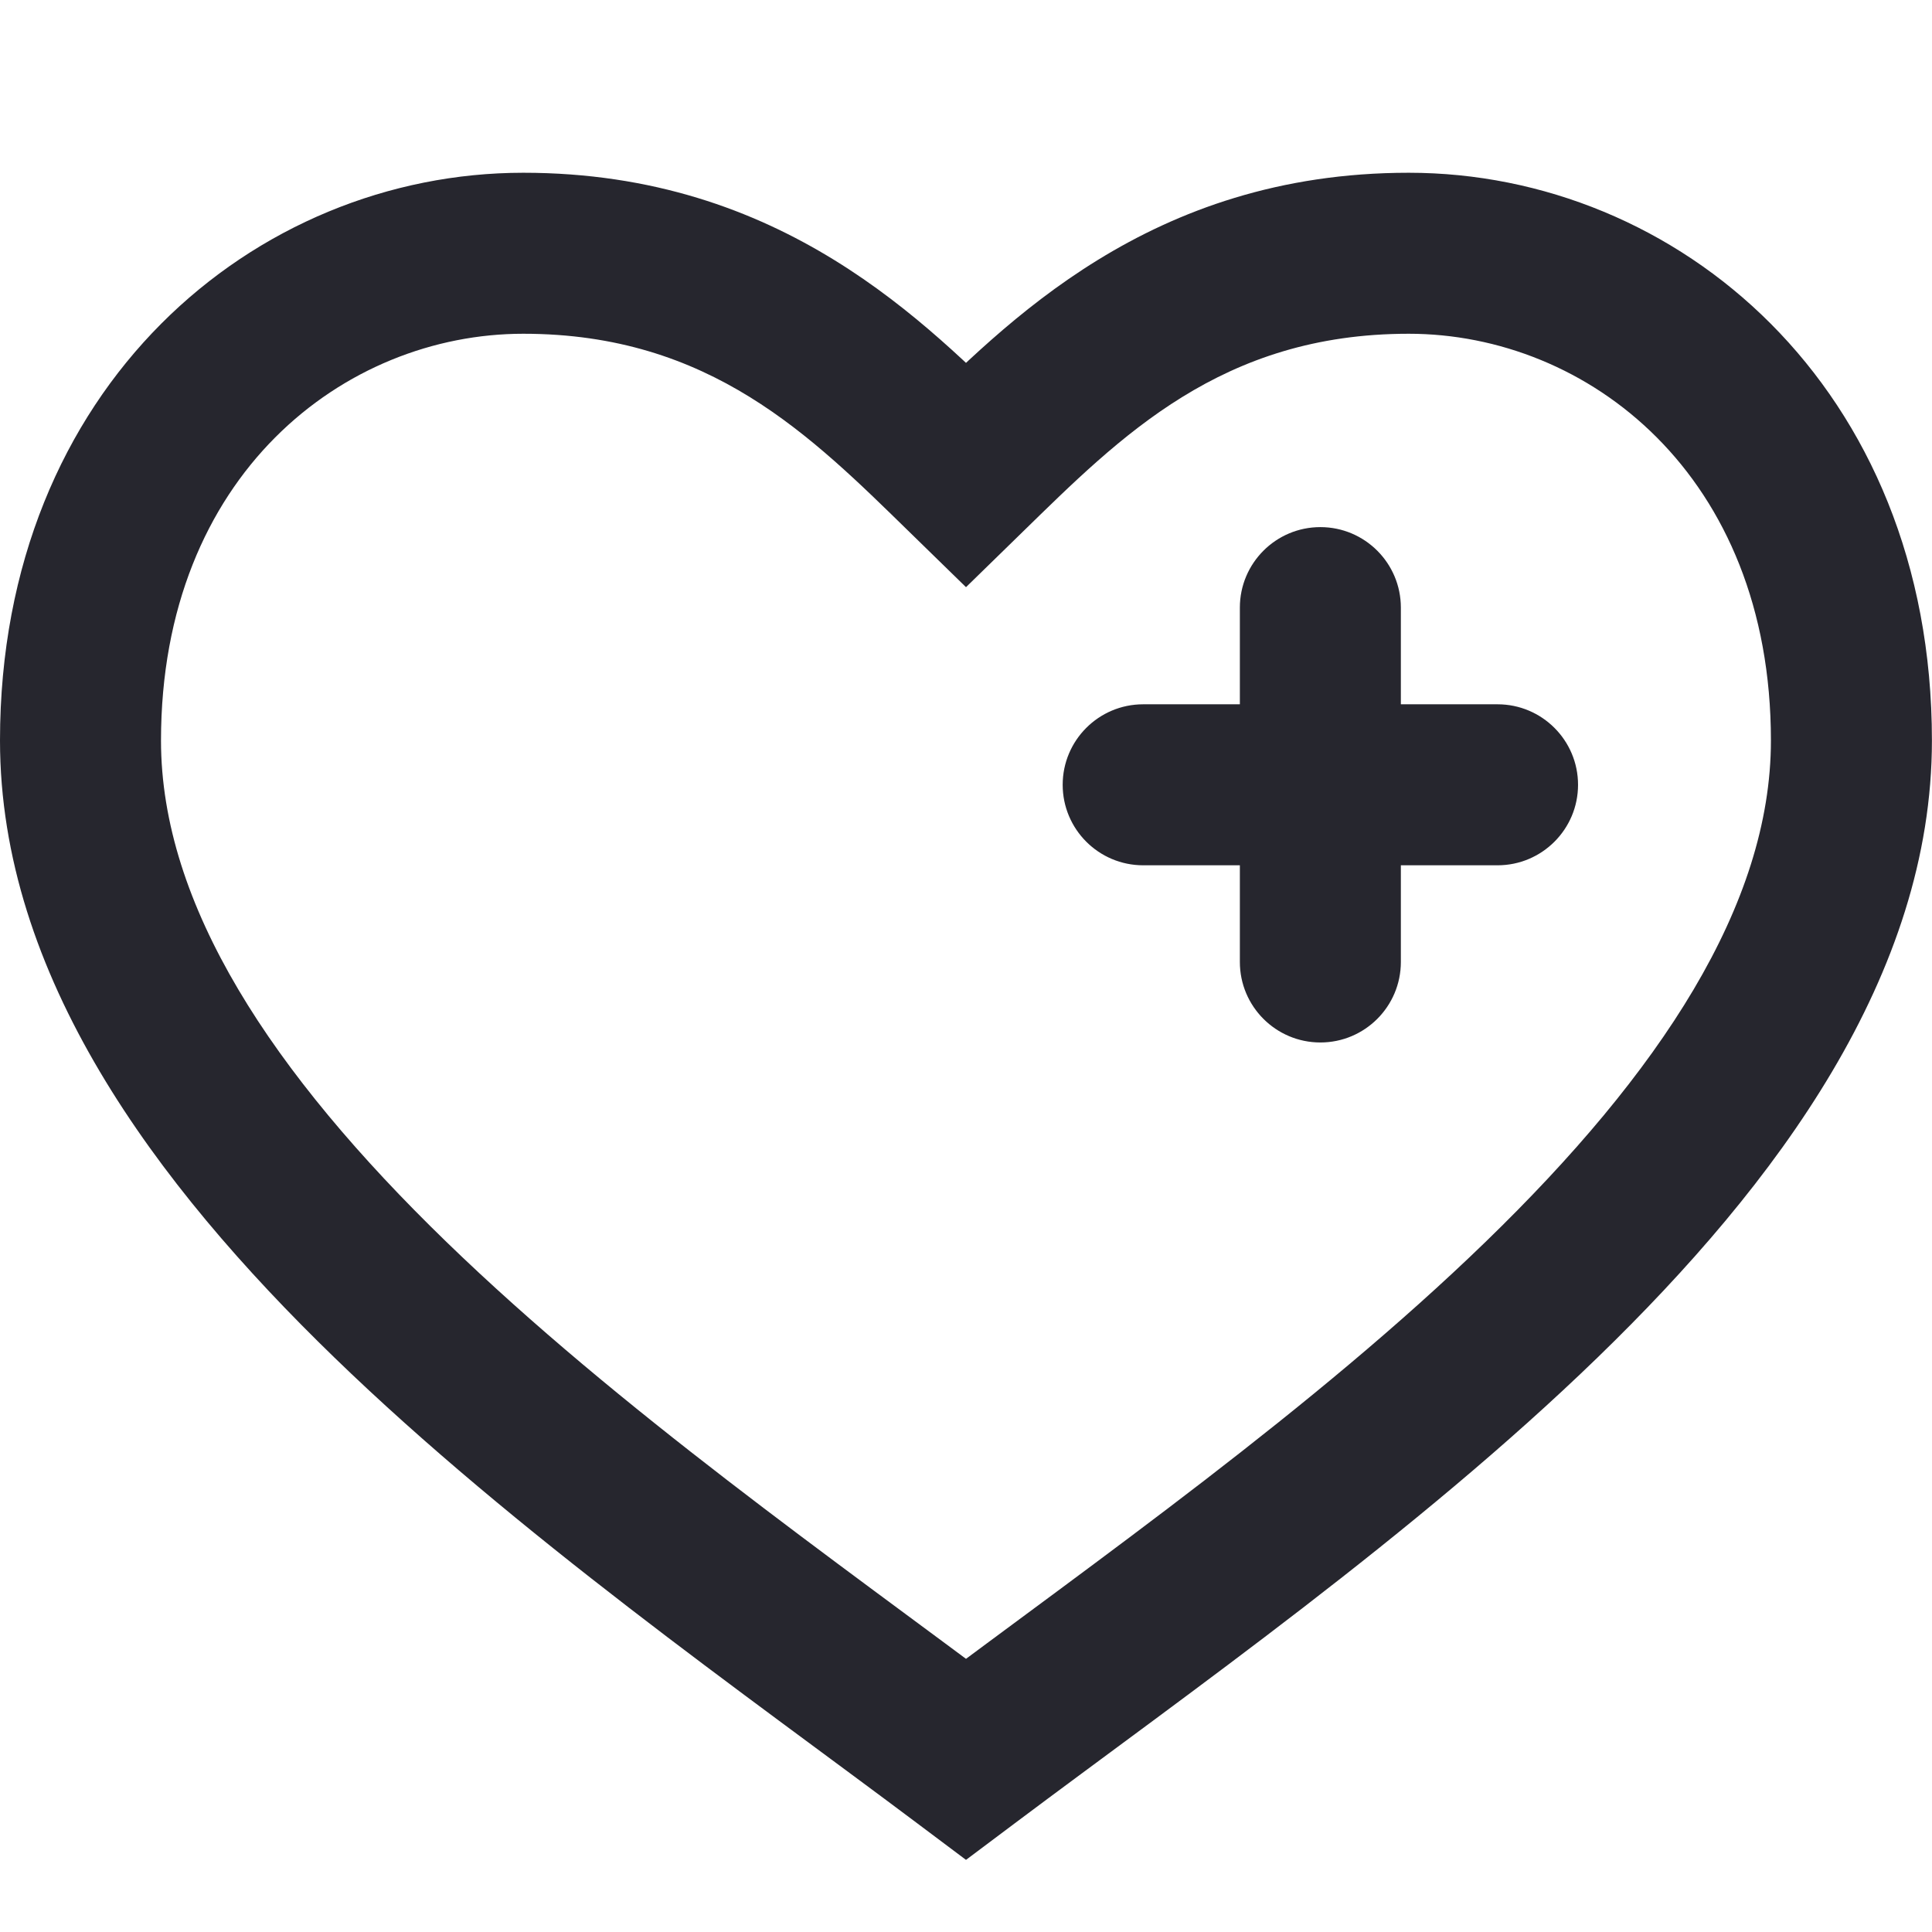 <svg width="24" height="24" viewBox="0 0 24 24" fill="none" xmlns="http://www.w3.org/2000/svg">
<path d="M12 5.897L11.302 6.613L12 7.294L12.698 6.613L12 5.897ZM17.5 3.146L17.5 2.146L17.5 3.146ZM12 21.854L11.4 22.654L12 23.104L12.6 22.654L12 21.854ZM6.5 3.146L6.5 2.146L6.5 3.146ZM1 9.199L0 9.198V9.199H1ZM14.201 8.749C13.649 8.749 13.201 9.197 13.201 9.749C13.201 10.301 13.649 10.749 14.201 10.749V9.749V8.749ZM18.603 10.749C19.155 10.749 19.603 10.301 19.603 9.749C19.603 9.197 19.155 8.749 18.603 8.749V9.749V10.749ZM15.402 11.95C15.402 12.502 15.85 12.95 16.402 12.95C16.954 12.95 17.402 12.502 17.402 11.95L16.402 11.95L15.402 11.95ZM17.402 7.548C17.402 6.996 16.954 6.548 16.402 6.548C15.85 6.548 15.402 6.996 15.402 7.548L16.402 7.548L17.402 7.548ZM12 5.897L12.698 6.613C13.922 5.419 15.176 4.146 17.5 4.146L17.5 3.146L17.5 2.146C14.276 2.146 12.49 4.023 11.302 5.182L12 5.897ZM17.5 3.146L17.5 4.146C19.718 4.146 21.999 5.896 21.999 9.199H22.999H23.999C23.999 4.798 20.829 2.146 17.5 2.146L17.5 3.146ZM22.999 9.199H21.999C21.999 11.241 20.621 13.327 18.454 15.427C16.314 17.502 13.641 19.373 11.4 21.054L12 21.854L12.6 22.654C14.761 21.033 17.587 19.053 19.846 16.863C22.079 14.699 23.999 12.108 23.999 9.199H22.999ZM12 5.897L12.698 5.182C11.51 4.023 9.724 2.146 6.5 2.146L6.5 3.146L6.5 4.146C8.824 4.146 10.078 5.419 11.302 6.613L12 5.897ZM6.5 3.146L6.5 2.146C3.171 2.146 0.001 4.798 0 9.198L1 9.199L2 9.199C2.001 5.896 4.282 4.146 6.5 4.146L6.5 3.146ZM1 9.199H0C0 12.108 1.92 14.699 4.153 16.863C6.412 19.053 9.24 21.033 11.4 22.654L12 21.854L12.6 21.054C10.359 19.373 7.686 17.502 5.545 15.427C3.379 13.327 2 11.241 2 9.199H1ZM14.201 9.749C14.201 10.749 14.201 10.749 14.201 10.749C14.201 10.749 14.201 10.749 14.201 10.749C14.201 10.749 14.201 10.749 14.201 10.749C14.201 10.749 14.201 10.749 14.201 10.749C14.201 10.749 14.201 10.749 14.201 10.749C14.201 10.749 14.201 10.749 14.201 10.749C14.201 10.749 14.201 10.749 14.201 10.749C14.201 10.749 14.201 10.749 14.201 10.749C14.201 10.749 14.201 10.749 14.201 10.749C14.201 10.749 14.202 10.749 14.202 10.749C14.202 10.749 14.202 10.749 14.202 10.749C14.202 10.749 14.202 10.749 14.202 10.749C14.202 10.749 14.202 10.749 14.202 10.749C14.202 10.749 14.202 10.749 14.202 10.749C14.202 10.749 14.203 10.749 14.203 10.749C14.203 10.749 14.203 10.749 14.203 10.749C14.203 10.749 14.203 10.749 14.203 10.749C14.203 10.749 14.203 10.749 14.203 10.749C14.203 10.749 14.203 10.749 14.204 10.749C14.204 10.749 14.204 10.749 14.204 10.749C14.204 10.749 14.204 10.749 14.204 10.749C14.204 10.749 14.204 10.749 14.204 10.749C14.204 10.749 14.205 10.749 14.205 10.749C14.205 10.749 14.205 10.749 14.205 10.749C14.205 10.749 14.205 10.749 14.205 10.749C14.206 10.749 14.206 10.749 14.206 10.749C14.206 10.749 14.206 10.749 14.206 10.749C14.206 10.749 14.207 10.749 14.207 10.749C14.207 10.749 14.207 10.749 14.207 10.749C14.207 10.749 14.207 10.749 14.207 10.749C14.208 10.749 14.208 10.749 14.208 10.749C14.208 10.749 14.208 10.749 14.208 10.749C14.209 10.749 14.209 10.749 14.209 10.749C14.209 10.749 14.209 10.749 14.209 10.749C14.21 10.749 14.21 10.749 14.21 10.749C14.21 10.749 14.21 10.749 14.21 10.749C14.21 10.749 14.211 10.749 14.211 10.749C14.211 10.749 14.211 10.749 14.211 10.749C14.212 10.749 14.212 10.749 14.212 10.749C14.212 10.749 14.212 10.749 14.213 10.749C14.213 10.749 14.213 10.749 14.213 10.749C14.213 10.749 14.214 10.749 14.214 10.749C14.214 10.749 14.214 10.749 14.214 10.749C14.215 10.749 14.215 10.749 14.215 10.749C14.215 10.749 14.216 10.749 14.216 10.749C14.216 10.749 14.216 10.749 14.216 10.749C14.217 10.749 14.217 10.749 14.217 10.749C14.217 10.749 14.217 10.749 14.218 10.749C14.218 10.749 14.218 10.749 14.219 10.749C14.219 10.749 14.219 10.749 14.219 10.749C14.219 10.749 14.22 10.749 14.22 10.749C14.22 10.749 14.22 10.749 14.221 10.749C14.221 10.749 14.221 10.749 14.222 10.749C14.222 10.749 14.222 10.749 14.222 10.749C14.223 10.749 14.223 10.749 14.223 10.749C14.223 10.749 14.224 10.749 14.224 10.749C14.224 10.749 14.224 10.749 14.225 10.749C14.225 10.749 14.225 10.749 14.226 10.749C14.226 10.749 14.226 10.749 14.226 10.749C14.227 10.749 14.227 10.749 14.227 10.749C14.228 10.749 14.228 10.749 14.228 10.749C14.229 10.749 14.229 10.749 14.229 10.749C14.229 10.749 14.23 10.749 14.23 10.749C14.23 10.749 14.231 10.749 14.231 10.749C14.231 10.749 14.232 10.749 14.232 10.749C14.232 10.749 14.233 10.749 14.233 10.749C14.233 10.749 14.234 10.749 14.234 10.749C14.234 10.749 14.235 10.749 14.235 10.749C14.235 10.749 14.236 10.749 14.236 10.749C14.236 10.749 14.237 10.749 14.237 10.749C14.237 10.749 14.238 10.749 14.238 10.749C14.238 10.749 14.239 10.749 14.239 10.749C14.239 10.749 14.24 10.749 14.24 10.749C14.241 10.749 14.241 10.749 14.241 10.749C14.242 10.749 14.242 10.749 14.242 10.749C14.243 10.749 14.243 10.749 14.243 10.749C14.244 10.749 14.244 10.749 14.245 10.749C14.245 10.749 14.245 10.749 14.246 10.749C14.246 10.749 14.247 10.749 14.247 10.749C14.247 10.749 14.248 10.749 14.248 10.749C14.249 10.749 14.249 10.749 14.249 10.749C14.25 10.749 14.25 10.749 14.251 10.749C14.251 10.749 14.251 10.749 14.252 10.749C14.252 10.749 14.253 10.749 14.253 10.749C14.254 10.749 14.254 10.749 14.254 10.749C14.255 10.749 14.255 10.749 14.256 10.749C14.256 10.749 14.257 10.749 14.257 10.749C14.257 10.749 14.258 10.749 14.258 10.749C14.259 10.749 14.259 10.749 14.26 10.749C14.26 10.749 14.26 10.749 14.261 10.749C14.261 10.749 14.262 10.749 14.262 10.749C14.263 10.749 14.263 10.749 14.264 10.749C14.264 10.749 14.265 10.749 14.265 10.749C14.265 10.749 14.266 10.749 14.266 10.749C14.267 10.749 14.267 10.749 14.268 10.749C14.268 10.749 14.269 10.749 14.269 10.749C14.27 10.749 14.27 10.749 14.271 10.749C14.271 10.749 14.272 10.749 14.272 10.749C14.273 10.749 14.273 10.749 14.274 10.749C14.274 10.749 14.275 10.749 14.275 10.749C14.276 10.749 14.276 10.749 14.277 10.749C14.277 10.749 14.278 10.749 14.278 10.749C14.279 10.749 14.279 10.749 14.28 10.749C14.28 10.749 14.281 10.749 14.281 10.749C14.282 10.749 14.282 10.749 14.283 10.749C14.284 10.749 14.284 10.749 14.284 10.749C14.285 10.749 14.286 10.749 14.286 10.749C14.287 10.749 14.287 10.749 14.288 10.749C14.288 10.749 14.289 10.749 14.289 10.749C14.29 10.749 14.29 10.749 14.291 10.749C14.292 10.749 14.292 10.749 14.293 10.749C14.293 10.749 14.294 10.749 14.294 10.749C14.295 10.749 14.296 10.749 14.296 10.749C14.297 10.749 14.297 10.749 14.298 10.749C14.299 10.749 14.299 10.749 14.3 10.749C14.3 10.749 14.301 10.749 14.301 10.749C14.302 10.749 14.303 10.749 14.303 10.749C14.304 10.749 14.304 10.749 14.305 10.749C14.306 10.749 14.306 10.749 14.307 10.749C14.307 10.749 14.308 10.749 14.309 10.749C14.309 10.749 14.31 10.749 14.31 10.749C14.311 10.749 14.312 10.749 14.312 10.749C14.313 10.749 14.313 10.749 14.314 10.749C14.315 10.749 14.315 10.749 14.316 10.749C14.317 10.749 14.317 10.749 14.318 10.749C14.319 10.749 14.319 10.749 14.32 10.749C14.32 10.749 14.321 10.749 14.322 10.749C14.322 10.749 14.323 10.749 14.324 10.749C14.324 10.749 14.325 10.749 14.326 10.749C14.326 10.749 14.327 10.749 14.328 10.749C14.328 10.749 14.329 10.749 14.33 10.749C14.33 10.749 14.331 10.749 14.332 10.749C14.332 10.749 14.333 10.749 14.334 10.749C14.334 10.749 14.335 10.749 14.336 10.749C14.336 10.749 14.337 10.749 14.338 10.749C14.338 10.749 14.339 10.749 14.34 10.749C14.341 10.749 14.341 10.749 14.342 10.749C14.343 10.749 14.343 10.749 14.344 10.749C14.345 10.749 14.345 10.749 14.346 10.749C14.347 10.749 14.348 10.749 14.348 10.749C14.349 10.749 14.35 10.749 14.351 10.749C14.351 10.749 14.352 10.749 14.353 10.749C14.353 10.749 14.354 10.749 14.355 10.749C14.356 10.749 14.356 10.749 14.357 10.749C14.358 10.749 14.359 10.749 14.359 10.749C14.36 10.749 14.361 10.749 14.362 10.749C14.362 10.749 14.363 10.749 14.364 10.749C14.365 10.749 14.365 10.749 14.366 10.749C14.367 10.749 14.368 10.749 14.368 10.749C14.369 10.749 14.37 10.749 14.371 10.749C14.371 10.749 14.372 10.749 14.373 10.749C14.374 10.749 14.375 10.749 14.375 10.749C14.376 10.749 14.377 10.749 14.378 10.749C14.379 10.749 14.379 10.749 14.38 10.749C14.381 10.749 14.382 10.749 14.383 10.749C14.383 10.749 14.384 10.749 14.385 10.749C14.386 10.749 14.386 10.749 14.387 10.749C14.388 10.749 14.389 10.749 14.39 10.749C14.391 10.749 14.391 10.749 14.392 10.749C14.393 10.749 14.394 10.749 14.395 10.749C14.396 10.749 14.396 10.749 14.397 10.749C14.398 10.749 14.399 10.749 14.4 10.749C14.401 10.749 14.401 10.749 14.402 10.749C14.403 10.749 14.404 10.749 14.405 10.749C14.406 10.749 14.406 10.749 14.407 10.749C14.408 10.749 14.409 10.749 14.41 10.749C14.411 10.749 14.412 10.749 14.412 10.749C14.413 10.749 14.414 10.749 14.415 10.749C14.416 10.749 14.417 10.749 14.418 10.749C14.419 10.749 14.419 10.749 14.42 10.749C14.421 10.749 14.422 10.749 14.423 10.749C14.424 10.749 14.425 10.749 14.426 10.749C14.427 10.749 14.428 10.749 14.428 10.749C14.429 10.749 14.43 10.749 14.431 10.749C14.432 10.749 14.433 10.749 14.434 10.749C14.435 10.749 14.436 10.749 14.437 10.749C14.438 10.749 14.438 10.749 14.439 10.749C14.44 10.749 14.441 10.749 14.442 10.749C14.443 10.749 14.444 10.749 14.445 10.749C14.446 10.749 14.447 10.749 14.448 10.749C14.449 10.749 14.45 10.749 14.45 10.749C14.451 10.749 14.452 10.749 14.453 10.749C14.454 10.749 14.455 10.749 14.456 10.749C14.457 10.749 14.458 10.749 14.459 10.749C14.46 10.749 14.461 10.749 14.462 10.749C14.463 10.749 14.464 10.749 14.465 10.749C14.466 10.749 14.467 10.749 14.468 10.749C14.469 10.749 14.47 10.749 14.471 10.749C14.472 10.749 14.473 10.749 14.474 10.749C14.475 10.749 14.476 10.749 14.477 10.749C14.478 10.749 14.479 10.749 14.48 10.749C14.481 10.749 14.482 10.749 14.483 10.749C14.484 10.749 14.485 10.749 14.486 10.749C14.487 10.749 14.488 10.749 14.489 10.749C14.49 10.749 14.491 10.749 14.492 10.749C14.493 10.749 14.494 10.749 14.495 10.749C14.496 10.749 14.497 10.749 14.498 10.749C14.499 10.749 14.5 10.749 14.501 10.749C14.502 10.749 14.503 10.749 14.504 10.749C14.505 10.749 14.506 10.749 14.508 10.749C14.508 10.749 14.51 10.749 14.511 10.749C14.512 10.749 14.513 10.749 14.514 10.749C14.515 10.749 14.516 10.749 14.517 10.749C14.518 10.749 14.519 10.749 14.52 10.749C14.521 10.749 14.522 10.749 14.524 10.749C14.525 10.749 14.526 10.749 14.527 10.749C14.528 10.749 14.529 10.749 14.53 10.749C14.531 10.749 14.532 10.749 14.533 10.749C14.534 10.749 14.536 10.749 14.537 10.749C14.538 10.749 14.539 10.749 14.54 10.749C14.541 10.749 14.542 10.749 14.543 10.749C14.544 10.749 14.546 10.749 14.547 10.749C14.548 10.749 14.549 10.749 14.55 10.749C14.551 10.749 14.552 10.749 14.553 10.749C14.555 10.749 14.556 10.749 14.557 10.749C14.558 10.749 14.559 10.749 14.56 10.749C14.561 10.749 14.562 10.749 14.564 10.749C14.565 10.749 14.566 10.749 14.567 10.749C14.568 10.749 14.569 10.749 14.571 10.749C14.572 10.749 14.573 10.749 14.574 10.749C14.575 10.749 14.576 10.749 14.578 10.749C14.579 10.749 14.58 10.749 14.581 10.749C14.582 10.749 14.584 10.749 14.585 10.749C14.586 10.749 14.587 10.749 14.588 10.749C14.589 10.749 14.591 10.749 14.592 10.749C14.593 10.749 14.594 10.749 14.595 10.749C14.597 10.749 14.598 10.749 14.599 10.749C14.6 10.749 14.601 10.749 14.603 10.749C14.604 10.749 14.605 10.749 14.606 10.749C14.608 10.749 14.609 10.749 14.61 10.749C14.611 10.749 14.613 10.749 14.614 10.749C14.615 10.749 14.616 10.749 14.617 10.749C14.619 10.749 14.62 10.749 14.621 10.749C14.623 10.749 14.624 10.749 14.625 10.749C14.626 10.749 14.627 10.749 14.629 10.749C14.63 10.749 14.631 10.749 14.633 10.749C14.634 10.749 14.635 10.749 14.636 10.749C14.638 10.749 14.639 10.749 14.64 10.749C14.641 10.749 14.643 10.749 14.644 10.749C14.645 10.749 14.646 10.749 14.648 10.749C14.649 10.749 14.65 10.749 14.652 10.749C14.653 10.749 14.654 10.749 14.655 10.749C14.657 10.749 14.658 10.749 14.659 10.749C14.661 10.749 14.662 10.749 14.663 10.749C14.665 10.749 14.666 10.749 14.667 10.749C14.669 10.749 14.67 10.749 14.671 10.749C14.673 10.749 14.674 10.749 14.675 10.749C14.677 10.749 14.678 10.749 14.679 10.749C14.681 10.749 14.682 10.749 14.683 10.749C14.685 10.749 14.686 10.749 14.687 10.749C14.689 10.749 14.69 10.749 14.691 10.749C14.693 10.749 14.694 10.749 14.695 10.749C14.697 10.749 14.698 10.749 14.7 10.749C14.701 10.749 14.702 10.749 14.704 10.749C14.705 10.749 14.706 10.749 14.708 10.749C14.709 10.749 14.71 10.749 14.712 10.749C14.713 10.749 14.715 10.749 14.716 10.749C14.717 10.749 14.719 10.749 14.72 10.749C14.722 10.749 14.723 10.749 14.724 10.749C14.726 10.749 14.727 10.749 14.729 10.749C14.73 10.749 14.731 10.749 14.733 10.749C14.734 10.749 14.736 10.749 14.737 10.749C14.738 10.749 14.74 10.749 14.741 10.749C14.743 10.749 14.744 10.749 14.746 10.749C14.747 10.749 14.748 10.749 14.75 10.749C14.751 10.749 14.753 10.749 14.754 10.749C14.756 10.749 14.757 10.749 14.758 10.749C14.76 10.749 14.761 10.749 14.763 10.749C14.764 10.749 14.766 10.749 14.767 10.749C14.769 10.749 14.77 10.749 14.772 10.749C14.773 10.749 14.774 10.749 14.776 10.749C14.777 10.749 14.779 10.749 14.78 10.749C14.782 10.749 14.783 10.749 14.785 10.749C14.786 10.749 14.788 10.749 14.789 10.749C14.791 10.749 14.792 10.749 14.794 10.749C14.795 10.749 14.797 10.749 14.798 10.749C14.8 10.749 14.801 10.749 14.803 10.749C14.804 10.749 14.806 10.749 14.807 10.749C14.809 10.749 14.81 10.749 14.812 10.749C14.813 10.749 14.815 10.749 14.816 10.749C14.818 10.749 14.82 10.749 14.821 10.749C14.823 10.749 14.824 10.749 14.826 10.749C14.827 10.749 14.829 10.749 14.83 10.749C14.832 10.749 14.833 10.749 14.835 10.749C14.836 10.749 14.838 10.749 14.84 10.749C14.841 10.749 14.843 10.749 14.844 10.749C14.846 10.749 14.848 10.749 14.849 10.749C14.851 10.749 14.852 10.749 14.854 10.749C14.855 10.749 14.857 10.749 14.858 10.749C14.86 10.749 14.862 10.749 14.863 10.749C14.865 10.749 14.866 10.749 14.868 10.749C14.87 10.749 14.871 10.749 14.873 10.749C14.874 10.749 14.876 10.749 14.878 10.749C14.879 10.749 14.881 10.749 14.882 10.749C14.884 10.749 14.886 10.749 14.887 10.749C14.889 10.749 14.89 10.749 14.892 10.749C14.894 10.749 14.895 10.749 14.897 10.749C14.899 10.749 14.9 10.749 14.902 10.749C14.904 10.749 14.905 10.749 14.907 10.749C14.909 10.749 14.91 10.749 14.912 10.749C14.914 10.749 14.915 10.749 14.917 10.749C14.918 10.749 14.92 10.749 14.922 10.749C14.923 10.749 14.925 10.749 14.927 10.749C14.928 10.749 14.93 10.749 14.932 10.749C14.933 10.749 14.935 10.749 14.937 10.749C14.938 10.749 14.94 10.749 14.942 10.749C14.944 10.749 14.945 10.749 14.947 10.749C14.949 10.749 14.95 10.749 14.952 10.749C14.954 10.749 14.955 10.749 14.957 10.749C14.959 10.749 14.96 10.749 14.962 10.749C14.964 10.749 14.966 10.749 14.967 10.749C14.969 10.749 14.971 10.749 14.973 10.749C14.974 10.749 14.976 10.749 14.978 10.749C14.979 10.749 14.981 10.749 14.983 10.749C14.985 10.749 14.986 10.749 14.988 10.749C14.99 10.749 14.992 10.749 14.993 10.749C14.995 10.749 14.997 10.749 14.999 10.749C15 10.749 15.002 10.749 15.004 10.749C15.006 10.749 15.008 10.749 15.009 10.749C15.011 10.749 15.013 10.749 15.015 10.749C15.016 10.749 15.018 10.749 15.02 10.749C15.022 10.749 15.024 10.749 15.025 10.749C15.027 10.749 15.029 10.749 15.031 10.749C15.032 10.749 15.034 10.749 15.036 10.749C15.038 10.749 15.04 10.749 15.041 10.749C15.043 10.749 15.045 10.749 15.047 10.749C15.049 10.749 15.05 10.749 15.052 10.749C15.054 10.749 15.056 10.749 15.058 10.749C15.06 10.749 15.061 10.749 15.063 10.749C15.065 10.749 15.067 10.749 15.069 10.749C15.071 10.749 15.072 10.749 15.074 10.749C15.076 10.749 15.078 10.749 15.08 10.749C15.082 10.749 15.084 10.749 15.085 10.749C15.087 10.749 15.089 10.749 15.091 10.749C15.093 10.749 15.095 10.749 15.097 10.749C15.098 10.749 15.1 10.749 15.102 10.749C15.104 10.749 15.106 10.749 15.108 10.749C15.11 10.749 15.112 10.749 15.114 10.749C15.115 10.749 15.117 10.749 15.119 10.749C15.121 10.749 15.123 10.749 15.125 10.749C15.127 10.749 15.129 10.749 15.131 10.749C15.133 10.749 15.134 10.749 15.136 10.749C15.138 10.749 15.14 10.749 15.142 10.749C15.144 10.749 15.146 10.749 15.148 10.749C15.15 10.749 15.152 10.749 15.154 10.749C15.156 10.749 15.158 10.749 15.159 10.749C15.161 10.749 15.163 10.749 15.165 10.749C15.167 10.749 15.169 10.749 15.171 10.749C15.173 10.749 15.175 10.749 15.177 10.749C15.179 10.749 15.181 10.749 15.183 10.749C15.185 10.749 15.187 10.749 15.189 10.749C15.191 10.749 15.193 10.749 15.195 10.749C15.197 10.749 15.199 10.749 15.201 10.749C15.203 10.749 15.205 10.749 15.207 10.749C15.209 10.749 15.211 10.749 15.213 10.749C15.215 10.749 15.217 10.749 15.219 10.749C15.221 10.749 15.223 10.749 15.225 10.749C15.227 10.749 15.229 10.749 15.231 10.749C15.233 10.749 15.235 10.749 15.237 10.749C15.239 10.749 15.241 10.749 15.243 10.749C15.245 10.749 15.247 10.749 15.249 10.749C15.251 10.749 15.253 10.749 15.255 10.749C15.257 10.749 15.259 10.749 15.261 10.749C15.263 10.749 15.265 10.749 15.267 10.749C15.269 10.749 15.271 10.749 15.274 10.749C15.276 10.749 15.278 10.749 15.28 10.749C15.282 10.749 15.284 10.749 15.286 10.749C15.288 10.749 15.29 10.749 15.292 10.749C15.294 10.749 15.296 10.749 15.298 10.749C15.3 10.749 15.303 10.749 15.305 10.749C15.307 10.749 15.309 10.749 15.311 10.749C15.313 10.749 15.315 10.749 15.317 10.749C15.319 10.749 15.322 10.749 15.324 10.749C15.326 10.749 15.328 10.749 15.33 10.749C15.332 10.749 15.334 10.749 15.336 10.749C15.338 10.749 15.341 10.749 15.343 10.749C15.345 10.749 15.347 10.749 15.349 10.749C15.351 10.749 15.354 10.749 15.356 10.749C15.358 10.749 15.36 10.749 15.362 10.749C15.364 10.749 15.366 10.749 15.369 10.749C15.371 10.749 15.373 10.749 15.375 10.749C15.377 10.749 15.379 10.749 15.382 10.749C15.384 10.749 15.386 10.749 15.388 10.749C15.39 10.749 15.393 10.749 15.395 10.749C15.397 10.749 15.399 10.749 15.401 10.749C15.403 10.749 15.406 10.749 15.408 10.749C15.41 10.749 15.412 10.749 15.415 10.749C15.417 10.749 15.419 10.749 15.421 10.749C15.423 10.749 15.425 10.749 15.428 10.749C15.43 10.749 15.432 10.749 15.434 10.749C15.437 10.749 15.439 10.749 15.441 10.749C15.443 10.749 15.446 10.749 15.448 10.749C15.45 10.749 15.452 10.749 15.454 10.749C15.457 10.749 15.459 10.749 15.461 10.749C15.463 10.749 15.466 10.749 15.468 10.749C15.47 10.749 15.473 10.749 15.475 10.749C15.477 10.749 15.479 10.749 15.482 10.749C15.484 10.749 15.486 10.749 15.489 10.749C15.491 10.749 15.493 10.749 15.495 10.749C15.498 10.749 15.5 10.749 15.502 10.749C15.505 10.749 15.507 10.749 15.509 10.749C15.511 10.749 15.514 10.749 15.516 10.749C15.518 10.749 15.521 10.749 15.523 10.749C15.525 10.749 15.528 10.749 15.53 10.749C15.532 10.749 15.535 10.749 15.537 10.749C15.539 10.749 15.541 10.749 15.544 10.749C15.546 10.749 15.549 10.749 15.551 10.749C15.553 10.749 15.556 10.749 15.558 10.749C15.56 10.749 15.563 10.749 15.565 10.749C15.567 10.749 15.57 10.749 15.572 10.749C15.574 10.749 15.577 10.749 15.579 10.749C15.582 10.749 15.584 10.749 15.586 10.749C15.589 10.749 15.591 10.749 15.593 10.749C15.596 10.749 15.598 10.749 15.601 10.749C15.603 10.749 15.605 10.749 15.608 10.749C15.61 10.749 15.613 10.749 15.615 10.749C15.617 10.749 15.62 10.749 15.622 10.749C15.624 10.749 15.627 10.749 15.629 10.749C15.632 10.749 15.634 10.749 15.637 10.749C15.639 10.749 15.641 10.749 15.644 10.749C15.646 10.749 15.649 10.749 15.651 10.749C15.654 10.749 15.656 10.749 15.659 10.749C15.661 10.749 15.663 10.749 15.666 10.749C15.668 10.749 15.671 10.749 15.673 10.749C15.676 10.749 15.678 10.749 15.681 10.749C15.683 10.749 15.685 10.749 15.688 10.749C15.69 10.749 15.693 10.749 15.695 10.749C15.698 10.749 15.7 10.749 15.703 10.749C15.705 10.749 15.708 10.749 15.71 10.749C15.713 10.749 15.715 10.749 15.718 10.749C15.72 10.749 15.723 10.749 15.725 10.749C15.728 10.749 15.73 10.749 15.733 10.749C15.735 10.749 15.738 10.749 15.74 10.749C15.743 10.749 15.745 10.749 15.748 10.749C15.75 10.749 15.753 10.749 15.755 10.749C15.758 10.749 15.761 10.749 15.763 10.749C15.766 10.749 15.768 10.749 15.771 10.749C15.773 10.749 15.776 10.749 15.778 10.749C15.781 10.749 15.783 10.749 15.786 10.749C15.789 10.749 15.791 10.749 15.794 10.749C15.796 10.749 15.799 10.749 15.801 10.749C15.804 10.749 15.806 10.749 15.809 10.749C15.812 10.749 15.814 10.749 15.817 10.749C15.819 10.749 15.822 10.749 15.825 10.749C15.827 10.749 15.83 10.749 15.832 10.749C15.835 10.749 15.838 10.749 15.84 10.749C15.843 10.749 15.845 10.749 15.848 10.749C15.851 10.749 15.853 10.749 15.856 10.749C15.858 10.749 15.861 10.749 15.864 10.749C15.866 10.749 15.869 10.749 15.872 10.749C15.874 10.749 15.877 10.749 15.88 10.749C15.882 10.749 15.885 10.749 15.887 10.749C15.89 10.749 15.893 10.749 15.895 10.749C15.898 10.749 15.901 10.749 15.903 10.749C15.906 10.749 15.909 10.749 15.911 10.749C15.914 10.749 15.917 10.749 15.919 10.749C15.922 10.749 15.925 10.749 15.927 10.749C15.93 10.749 15.933 10.749 15.935 10.749C15.938 10.749 15.941 10.749 15.944 10.749C15.946 10.749 15.949 10.749 15.952 10.749C15.954 10.749 15.957 10.749 15.96 10.749C15.963 10.749 15.965 10.749 15.968 10.749C15.971 10.749 15.973 10.749 15.976 10.749C15.979 10.749 15.982 10.749 15.984 10.749C15.987 10.749 15.99 10.749 15.992 10.749C15.995 10.749 15.998 10.749 16.001 10.749C16.003 10.749 16.006 10.749 16.009 10.749C16.012 10.749 16.014 10.749 16.017 10.749C16.02 10.749 16.023 10.749 16.026 10.749C16.028 10.749 16.031 10.749 16.034 10.749C16.037 10.749 16.039 10.749 16.042 10.749C16.045 10.749 16.048 10.749 16.05 10.749C16.053 10.749 16.056 10.749 16.059 10.749C16.062 10.749 16.064 10.749 16.067 10.749C16.07 10.749 16.073 10.749 16.076 10.749C16.078 10.749 16.081 10.749 16.084 10.749C16.087 10.749 16.09 10.749 16.093 10.749C16.095 10.749 16.098 10.749 16.101 10.749C16.104 10.749 16.107 10.749 16.11 10.749C16.112 10.749 16.115 10.749 16.118 10.749C16.121 10.749 16.124 10.749 16.127 10.749C16.129 10.749 16.132 10.749 16.135 10.749C16.138 10.749 16.141 10.749 16.144 10.749C16.146 10.749 16.149 10.749 16.152 10.749C16.155 10.749 16.158 10.749 16.161 10.749C16.164 10.749 16.167 10.749 16.169 10.749C16.172 10.749 16.175 10.749 16.178 10.749C16.181 10.749 16.184 10.749 16.187 10.749C16.19 10.749 16.193 10.749 16.196 10.749C16.198 10.749 16.201 10.749 16.204 10.749C16.207 10.749 16.21 10.749 16.213 10.749C16.216 10.749 16.219 10.749 16.222 10.749C16.225 10.749 16.228 10.749 16.231 10.749C16.234 10.749 16.236 10.749 16.239 10.749C16.242 10.749 16.245 10.749 16.248 10.749C16.251 10.749 16.254 10.749 16.257 10.749C16.26 10.749 16.263 10.749 16.266 10.749C16.269 10.749 16.272 10.749 16.275 10.749C16.278 10.749 16.281 10.749 16.284 10.749C16.287 10.749 16.29 10.749 16.293 10.749C16.296 10.749 16.299 10.749 16.302 10.749C16.305 10.749 16.308 10.749 16.311 10.749C16.314 10.749 16.317 10.749 16.32 10.749C16.323 10.749 16.326 10.749 16.329 10.749C16.332 10.749 16.335 10.749 16.338 10.749C16.341 10.749 16.344 10.749 16.347 10.749C16.35 10.749 16.353 10.749 16.356 10.749C16.359 10.749 16.362 10.749 16.365 10.749C16.368 10.749 16.371 10.749 16.374 10.749C16.377 10.749 16.38 10.749 16.383 10.749C16.386 10.749 16.39 10.749 16.393 10.749C16.396 10.749 16.399 10.749 16.402 10.749V9.749V8.749C16.399 8.749 16.396 8.749 16.393 8.749C16.39 8.749 16.386 8.749 16.383 8.749C16.38 8.749 16.377 8.749 16.374 8.749C16.371 8.749 16.368 8.749 16.365 8.749C16.362 8.749 16.359 8.749 16.356 8.749C16.353 8.749 16.35 8.749 16.347 8.749C16.344 8.749 16.341 8.749 16.338 8.749C16.335 8.749 16.332 8.749 16.329 8.749C16.326 8.749 16.323 8.749 16.32 8.749C16.317 8.749 16.314 8.749 16.311 8.749C16.308 8.749 16.305 8.749 16.302 8.749C16.299 8.749 16.296 8.749 16.293 8.749C16.29 8.749 16.287 8.749 16.284 8.749C16.281 8.749 16.278 8.749 16.275 8.749C16.272 8.749 16.269 8.749 16.266 8.749C16.263 8.749 16.26 8.749 16.257 8.749C16.254 8.749 16.251 8.749 16.248 8.749C16.245 8.749 16.242 8.749 16.239 8.749C16.236 8.749 16.234 8.749 16.231 8.749C16.228 8.749 16.225 8.749 16.222 8.749C16.219 8.749 16.216 8.749 16.213 8.749C16.21 8.749 16.207 8.749 16.204 8.749C16.201 8.749 16.198 8.749 16.196 8.749C16.193 8.749 16.19 8.749 16.187 8.749C16.184 8.749 16.181 8.749 16.178 8.749C16.175 8.749 16.172 8.749 16.169 8.749C16.167 8.749 16.164 8.749 16.161 8.749C16.158 8.749 16.155 8.749 16.152 8.749C16.149 8.749 16.146 8.749 16.144 8.749C16.141 8.749 16.138 8.749 16.135 8.749C16.132 8.749 16.129 8.749 16.127 8.749C16.124 8.749 16.121 8.749 16.118 8.749C16.115 8.749 16.112 8.749 16.11 8.749C16.107 8.749 16.104 8.749 16.101 8.749C16.098 8.749 16.095 8.749 16.093 8.749C16.09 8.749 16.087 8.749 16.084 8.749C16.081 8.749 16.078 8.749 16.076 8.749C16.073 8.749 16.07 8.749 16.067 8.749C16.064 8.749 16.062 8.749 16.059 8.749C16.056 8.749 16.053 8.749 16.05 8.749C16.048 8.749 16.045 8.749 16.042 8.749C16.039 8.749 16.037 8.749 16.034 8.749C16.031 8.749 16.028 8.749 16.026 8.749C16.023 8.749 16.02 8.749 16.017 8.749C16.014 8.749 16.012 8.749 16.009 8.749C16.006 8.749 16.003 8.749 16.001 8.749C15.998 8.749 15.995 8.749 15.992 8.749C15.99 8.749 15.987 8.749 15.984 8.749C15.982 8.749 15.979 8.749 15.976 8.749C15.973 8.749 15.971 8.749 15.968 8.749C15.965 8.749 15.963 8.749 15.96 8.749C15.957 8.749 15.954 8.749 15.952 8.749C15.949 8.749 15.946 8.749 15.944 8.749C15.941 8.749 15.938 8.749 15.935 8.749C15.933 8.749 15.93 8.749 15.927 8.749C15.925 8.749 15.922 8.749 15.919 8.749C15.917 8.749 15.914 8.749 15.911 8.749C15.909 8.749 15.906 8.749 15.903 8.749C15.901 8.749 15.898 8.749 15.895 8.749C15.893 8.749 15.89 8.749 15.887 8.749C15.885 8.749 15.882 8.749 15.88 8.749C15.877 8.749 15.874 8.749 15.872 8.749C15.869 8.749 15.866 8.749 15.864 8.749C15.861 8.749 15.858 8.749 15.856 8.749C15.853 8.749 15.851 8.749 15.848 8.749C15.845 8.749 15.843 8.749 15.84 8.749C15.838 8.749 15.835 8.749 15.832 8.749C15.83 8.749 15.827 8.749 15.825 8.749C15.822 8.749 15.819 8.749 15.817 8.749C15.814 8.749 15.812 8.749 15.809 8.749C15.806 8.749 15.804 8.749 15.801 8.749C15.799 8.749 15.796 8.749 15.794 8.749C15.791 8.749 15.789 8.749 15.786 8.749C15.783 8.749 15.781 8.749 15.778 8.749C15.776 8.749 15.773 8.749 15.771 8.749C15.768 8.749 15.766 8.749 15.763 8.749C15.761 8.749 15.758 8.749 15.755 8.749C15.753 8.749 15.75 8.749 15.748 8.749C15.745 8.749 15.743 8.749 15.74 8.749C15.738 8.749 15.735 8.749 15.733 8.749C15.73 8.749 15.728 8.749 15.725 8.749C15.723 8.749 15.72 8.749 15.718 8.749C15.715 8.749 15.713 8.749 15.71 8.749C15.708 8.749 15.705 8.749 15.703 8.749C15.7 8.749 15.698 8.749 15.695 8.749C15.693 8.749 15.69 8.749 15.688 8.749C15.685 8.749 15.683 8.749 15.681 8.749C15.678 8.749 15.676 8.749 15.673 8.749C15.671 8.749 15.668 8.749 15.666 8.749C15.663 8.749 15.661 8.749 15.659 8.749C15.656 8.749 15.654 8.749 15.651 8.749C15.649 8.749 15.646 8.749 15.644 8.749C15.641 8.749 15.639 8.749 15.637 8.749C15.634 8.749 15.632 8.749 15.629 8.749C15.627 8.749 15.624 8.749 15.622 8.749C15.62 8.749 15.617 8.749 15.615 8.749C15.613 8.749 15.61 8.749 15.608 8.749C15.605 8.749 15.603 8.749 15.601 8.749C15.598 8.749 15.596 8.749 15.593 8.749C15.591 8.749 15.589 8.749 15.586 8.749C15.584 8.749 15.582 8.749 15.579 8.749C15.577 8.749 15.574 8.749 15.572 8.749C15.57 8.749 15.567 8.749 15.565 8.749C15.563 8.749 15.56 8.749 15.558 8.749C15.556 8.749 15.553 8.749 15.551 8.749C15.549 8.749 15.546 8.749 15.544 8.749C15.541 8.749 15.539 8.749 15.537 8.749C15.535 8.749 15.532 8.749 15.53 8.749C15.528 8.749 15.525 8.749 15.523 8.749C15.521 8.749 15.518 8.749 15.516 8.749C15.514 8.749 15.511 8.749 15.509 8.749C15.507 8.749 15.505 8.749 15.502 8.749C15.5 8.749 15.498 8.749 15.495 8.749C15.493 8.749 15.491 8.749 15.489 8.749C15.486 8.749 15.484 8.749 15.482 8.749C15.479 8.749 15.477 8.749 15.475 8.749C15.473 8.749 15.47 8.749 15.468 8.749C15.466 8.749 15.463 8.749 15.461 8.749C15.459 8.749 15.457 8.749 15.454 8.749C15.452 8.749 15.45 8.749 15.448 8.749C15.446 8.749 15.443 8.749 15.441 8.749C15.439 8.749 15.437 8.749 15.434 8.749C15.432 8.749 15.43 8.749 15.428 8.749C15.425 8.749 15.423 8.749 15.421 8.749C15.419 8.749 15.417 8.749 15.415 8.749C15.412 8.749 15.41 8.749 15.408 8.749C15.406 8.749 15.403 8.749 15.401 8.749C15.399 8.749 15.397 8.749 15.395 8.749C15.393 8.749 15.39 8.749 15.388 8.749C15.386 8.749 15.384 8.749 15.382 8.749C15.379 8.749 15.377 8.749 15.375 8.749C15.373 8.749 15.371 8.749 15.369 8.749C15.366 8.749 15.364 8.749 15.362 8.749C15.36 8.749 15.358 8.749 15.356 8.749C15.354 8.749 15.351 8.749 15.349 8.749C15.347 8.749 15.345 8.749 15.343 8.749C15.341 8.749 15.338 8.749 15.336 8.749C15.334 8.749 15.332 8.749 15.33 8.749C15.328 8.749 15.326 8.749 15.324 8.749C15.322 8.749 15.319 8.749 15.317 8.749C15.315 8.749 15.313 8.749 15.311 8.749C15.309 8.749 15.307 8.749 15.305 8.749C15.303 8.749 15.3 8.749 15.298 8.749C15.296 8.749 15.294 8.749 15.292 8.749C15.29 8.749 15.288 8.749 15.286 8.749C15.284 8.749 15.282 8.749 15.28 8.749C15.278 8.749 15.276 8.749 15.274 8.749C15.271 8.749 15.269 8.749 15.267 8.749C15.265 8.749 15.263 8.749 15.261 8.749C15.259 8.749 15.257 8.749 15.255 8.749C15.253 8.749 15.251 8.749 15.249 8.749C15.247 8.749 15.245 8.749 15.243 8.749C15.241 8.749 15.239 8.749 15.237 8.749C15.235 8.749 15.233 8.749 15.231 8.749C15.229 8.749 15.227 8.749 15.225 8.749C15.223 8.749 15.221 8.749 15.219 8.749C15.217 8.749 15.215 8.749 15.213 8.749C15.211 8.749 15.209 8.749 15.207 8.749C15.205 8.749 15.203 8.749 15.201 8.749C15.199 8.749 15.197 8.749 15.195 8.749C15.193 8.749 15.191 8.749 15.189 8.749C15.187 8.749 15.185 8.749 15.183 8.749C15.181 8.749 15.179 8.749 15.177 8.749C15.175 8.749 15.173 8.749 15.171 8.749C15.169 8.749 15.167 8.749 15.165 8.749C15.163 8.749 15.161 8.749 15.159 8.749C15.158 8.749 15.156 8.749 15.154 8.749C15.152 8.749 15.15 8.749 15.148 8.749C15.146 8.749 15.144 8.749 15.142 8.749C15.14 8.749 15.138 8.749 15.136 8.749C15.134 8.749 15.133 8.749 15.131 8.749C15.129 8.749 15.127 8.749 15.125 8.749C15.123 8.749 15.121 8.749 15.119 8.749C15.117 8.749 15.115 8.749 15.114 8.749C15.112 8.749 15.11 8.749 15.108 8.749C15.106 8.749 15.104 8.749 15.102 8.749C15.1 8.749 15.098 8.749 15.097 8.749C15.095 8.749 15.093 8.749 15.091 8.749C15.089 8.749 15.087 8.749 15.085 8.749C15.084 8.749 15.082 8.749 15.08 8.749C15.078 8.749 15.076 8.749 15.074 8.749C15.072 8.749 15.071 8.749 15.069 8.749C15.067 8.749 15.065 8.749 15.063 8.749C15.061 8.749 15.06 8.749 15.058 8.749C15.056 8.749 15.054 8.749 15.052 8.749C15.05 8.749 15.049 8.749 15.047 8.749C15.045 8.749 15.043 8.749 15.041 8.749C15.04 8.749 15.038 8.749 15.036 8.749C15.034 8.749 15.032 8.749 15.031 8.749C15.029 8.749 15.027 8.749 15.025 8.749C15.024 8.749 15.022 8.749 15.02 8.749C15.018 8.749 15.016 8.749 15.015 8.749C15.013 8.749 15.011 8.749 15.009 8.749C15.008 8.749 15.006 8.749 15.004 8.749C15.002 8.749 15 8.749 14.999 8.749C14.997 8.749 14.995 8.749 14.993 8.749C14.992 8.749 14.99 8.749 14.988 8.749C14.986 8.749 14.985 8.749 14.983 8.749C14.981 8.749 14.979 8.749 14.978 8.749C14.976 8.749 14.974 8.749 14.973 8.749C14.971 8.749 14.969 8.749 14.967 8.749C14.966 8.749 14.964 8.749 14.962 8.749C14.96 8.749 14.959 8.749 14.957 8.749C14.955 8.749 14.954 8.749 14.952 8.749C14.95 8.749 14.949 8.749 14.947 8.749C14.945 8.749 14.944 8.749 14.942 8.749C14.94 8.749 14.938 8.749 14.937 8.749C14.935 8.749 14.933 8.749 14.932 8.749C14.93 8.749 14.928 8.749 14.927 8.749C14.925 8.749 14.923 8.749 14.922 8.749C14.92 8.749 14.918 8.749 14.917 8.749C14.915 8.749 14.914 8.749 14.912 8.749C14.91 8.749 14.909 8.749 14.907 8.749C14.905 8.749 14.904 8.749 14.902 8.749C14.9 8.749 14.899 8.749 14.897 8.749C14.895 8.749 14.894 8.749 14.892 8.749C14.89 8.749 14.889 8.749 14.887 8.749C14.886 8.749 14.884 8.749 14.882 8.749C14.881 8.749 14.879 8.749 14.878 8.749C14.876 8.749 14.874 8.749 14.873 8.749C14.871 8.749 14.87 8.749 14.868 8.749C14.866 8.749 14.865 8.749 14.863 8.749C14.862 8.749 14.86 8.749 14.858 8.749C14.857 8.749 14.855 8.749 14.854 8.749C14.852 8.749 14.851 8.749 14.849 8.749C14.848 8.749 14.846 8.749 14.844 8.749C14.843 8.749 14.841 8.749 14.84 8.749C14.838 8.749 14.836 8.749 14.835 8.749C14.833 8.749 14.832 8.749 14.83 8.749C14.829 8.749 14.827 8.749 14.826 8.749C14.824 8.749 14.823 8.749 14.821 8.749C14.82 8.749 14.818 8.749 14.816 8.749C14.815 8.749 14.813 8.749 14.812 8.749C14.81 8.749 14.809 8.749 14.807 8.749C14.806 8.749 14.804 8.749 14.803 8.749C14.801 8.749 14.8 8.749 14.798 8.749C14.797 8.749 14.795 8.749 14.794 8.749C14.792 8.749 14.791 8.749 14.789 8.749C14.788 8.749 14.786 8.749 14.785 8.749C14.783 8.749 14.782 8.749 14.78 8.749C14.779 8.749 14.777 8.749 14.776 8.749C14.774 8.749 14.773 8.749 14.772 8.749C14.77 8.749 14.769 8.749 14.767 8.749C14.766 8.749 14.764 8.749 14.763 8.749C14.761 8.749 14.76 8.749 14.758 8.749C14.757 8.749 14.756 8.749 14.754 8.749C14.753 8.749 14.751 8.749 14.75 8.749C14.748 8.749 14.747 8.749 14.746 8.749C14.744 8.749 14.743 8.749 14.741 8.749C14.74 8.749 14.738 8.749 14.737 8.749C14.736 8.749 14.734 8.749 14.733 8.749C14.731 8.749 14.73 8.749 14.729 8.749C14.727 8.749 14.726 8.749 14.724 8.749C14.723 8.749 14.722 8.749 14.72 8.749C14.719 8.749 14.717 8.749 14.716 8.749C14.715 8.749 14.713 8.749 14.712 8.749C14.71 8.749 14.709 8.749 14.708 8.749C14.706 8.749 14.705 8.749 14.704 8.749C14.702 8.749 14.701 8.749 14.7 8.749C14.698 8.749 14.697 8.749 14.695 8.749C14.694 8.749 14.693 8.749 14.691 8.749C14.69 8.749 14.689 8.749 14.687 8.749C14.686 8.749 14.685 8.749 14.683 8.749C14.682 8.749 14.681 8.749 14.679 8.749C14.678 8.749 14.677 8.749 14.675 8.749C14.674 8.749 14.673 8.749 14.671 8.749C14.67 8.749 14.669 8.749 14.667 8.749C14.666 8.749 14.665 8.749 14.663 8.749C14.662 8.749 14.661 8.749 14.659 8.749C14.658 8.749 14.657 8.749 14.655 8.749C14.654 8.749 14.653 8.749 14.652 8.749C14.65 8.749 14.649 8.749 14.648 8.749C14.646 8.749 14.645 8.749 14.644 8.749C14.643 8.749 14.641 8.749 14.64 8.749C14.639 8.749 14.638 8.749 14.636 8.749C14.635 8.749 14.634 8.749 14.633 8.749C14.631 8.749 14.63 8.749 14.629 8.749C14.627 8.749 14.626 8.749 14.625 8.749C14.624 8.749 14.623 8.749 14.621 8.749C14.62 8.749 14.619 8.749 14.617 8.749C14.616 8.749 14.615 8.749 14.614 8.749C14.613 8.749 14.611 8.749 14.61 8.749C14.609 8.749 14.608 8.749 14.606 8.749C14.605 8.749 14.604 8.749 14.603 8.749C14.601 8.749 14.6 8.749 14.599 8.749C14.598 8.749 14.597 8.749 14.595 8.749C14.594 8.749 14.593 8.749 14.592 8.749C14.591 8.749 14.589 8.749 14.588 8.749C14.587 8.749 14.586 8.749 14.585 8.749C14.584 8.749 14.582 8.749 14.581 8.749C14.58 8.749 14.579 8.749 14.578 8.749C14.576 8.749 14.575 8.749 14.574 8.749C14.573 8.749 14.572 8.749 14.571 8.749C14.569 8.749 14.568 8.749 14.567 8.749C14.566 8.749 14.565 8.749 14.564 8.749C14.562 8.749 14.561 8.749 14.56 8.749C14.559 8.749 14.558 8.749 14.557 8.749C14.556 8.749 14.555 8.749 14.553 8.749C14.552 8.749 14.551 8.749 14.55 8.749C14.549 8.749 14.548 8.749 14.547 8.749C14.546 8.749 14.544 8.749 14.543 8.749C14.542 8.749 14.541 8.749 14.54 8.749C14.539 8.749 14.538 8.749 14.537 8.749C14.536 8.749 14.534 8.749 14.533 8.749C14.532 8.749 14.531 8.749 14.53 8.749C14.529 8.749 14.528 8.749 14.527 8.749C14.526 8.749 14.525 8.749 14.524 8.749C14.522 8.749 14.521 8.749 14.52 8.749C14.519 8.749 14.518 8.749 14.517 8.749C14.516 8.749 14.515 8.749 14.514 8.749C14.513 8.749 14.512 8.749 14.511 8.749C14.51 8.749 14.508 8.749 14.508 8.749C14.506 8.749 14.505 8.749 14.504 8.749C14.503 8.749 14.502 8.749 14.501 8.749C14.5 8.749 14.499 8.749 14.498 8.749C14.497 8.749 14.496 8.749 14.495 8.749C14.494 8.749 14.493 8.749 14.492 8.749C14.491 8.749 14.49 8.749 14.489 8.749C14.488 8.749 14.487 8.749 14.486 8.749C14.485 8.749 14.484 8.749 14.483 8.749C14.482 8.749 14.481 8.749 14.48 8.749C14.479 8.749 14.478 8.749 14.477 8.749C14.476 8.749 14.475 8.749 14.474 8.749C14.473 8.749 14.472 8.749 14.471 8.749C14.47 8.749 14.469 8.749 14.468 8.749C14.467 8.749 14.466 8.749 14.465 8.749C14.464 8.749 14.463 8.749 14.462 8.749C14.461 8.749 14.46 8.749 14.459 8.749C14.458 8.749 14.457 8.749 14.456 8.749C14.455 8.749 14.454 8.749 14.453 8.749C14.452 8.749 14.451 8.749 14.45 8.749C14.45 8.749 14.449 8.749 14.448 8.749C14.447 8.749 14.446 8.749 14.445 8.749C14.444 8.749 14.443 8.749 14.442 8.749C14.441 8.749 14.44 8.749 14.439 8.749C14.438 8.749 14.438 8.749 14.437 8.749C14.436 8.749 14.435 8.749 14.434 8.749C14.433 8.749 14.432 8.749 14.431 8.749C14.43 8.749 14.429 8.749 14.428 8.749C14.428 8.749 14.427 8.749 14.426 8.749C14.425 8.749 14.424 8.749 14.423 8.749C14.422 8.749 14.421 8.749 14.42 8.749C14.419 8.749 14.419 8.749 14.418 8.749C14.417 8.749 14.416 8.749 14.415 8.749C14.414 8.749 14.413 8.749 14.412 8.749C14.412 8.749 14.411 8.749 14.41 8.749C14.409 8.749 14.408 8.749 14.407 8.749C14.406 8.749 14.406 8.749 14.405 8.749C14.404 8.749 14.403 8.749 14.402 8.749C14.401 8.749 14.401 8.749 14.4 8.749C14.399 8.749 14.398 8.749 14.397 8.749C14.396 8.749 14.396 8.749 14.395 8.749C14.394 8.749 14.393 8.749 14.392 8.749C14.391 8.749 14.391 8.749 14.39 8.749C14.389 8.749 14.388 8.749 14.387 8.749C14.386 8.749 14.386 8.749 14.385 8.749C14.384 8.749 14.383 8.749 14.383 8.749C14.382 8.749 14.381 8.749 14.38 8.749C14.379 8.749 14.379 8.749 14.378 8.749C14.377 8.749 14.376 8.749 14.375 8.749C14.375 8.749 14.374 8.749 14.373 8.749C14.372 8.749 14.371 8.749 14.371 8.749C14.37 8.749 14.369 8.749 14.368 8.749C14.368 8.749 14.367 8.749 14.366 8.749C14.365 8.749 14.365 8.749 14.364 8.749C14.363 8.749 14.362 8.749 14.362 8.749C14.361 8.749 14.36 8.749 14.359 8.749C14.359 8.749 14.358 8.749 14.357 8.749C14.356 8.749 14.356 8.749 14.355 8.749C14.354 8.749 14.353 8.749 14.353 8.749C14.352 8.749 14.351 8.749 14.351 8.749C14.35 8.749 14.349 8.749 14.348 8.749C14.348 8.749 14.347 8.749 14.346 8.749C14.345 8.749 14.345 8.749 14.344 8.749C14.343 8.749 14.343 8.749 14.342 8.749C14.341 8.749 14.341 8.749 14.34 8.749C14.339 8.749 14.338 8.749 14.338 8.749C14.337 8.749 14.336 8.749 14.336 8.749C14.335 8.749 14.334 8.749 14.334 8.749C14.333 8.749 14.332 8.749 14.332 8.749C14.331 8.749 14.33 8.749 14.33 8.749C14.329 8.749 14.328 8.749 14.328 8.749C14.327 8.749 14.326 8.749 14.326 8.749C14.325 8.749 14.324 8.749 14.324 8.749C14.323 8.749 14.322 8.749 14.322 8.749C14.321 8.749 14.32 8.749 14.32 8.749C14.319 8.749 14.319 8.749 14.318 8.749C14.317 8.749 14.317 8.749 14.316 8.749C14.315 8.749 14.315 8.749 14.314 8.749C14.313 8.749 14.313 8.749 14.312 8.749C14.312 8.749 14.311 8.749 14.31 8.749C14.31 8.749 14.309 8.749 14.309 8.749C14.308 8.749 14.307 8.749 14.307 8.749C14.306 8.749 14.306 8.749 14.305 8.749C14.304 8.749 14.304 8.749 14.303 8.749C14.303 8.749 14.302 8.749 14.301 8.749C14.301 8.749 14.3 8.749 14.3 8.749C14.299 8.749 14.299 8.749 14.298 8.749C14.297 8.749 14.297 8.749 14.296 8.749C14.296 8.749 14.295 8.749 14.294 8.749C14.294 8.749 14.293 8.749 14.293 8.749C14.292 8.749 14.292 8.749 14.291 8.749C14.29 8.749 14.29 8.749 14.289 8.749C14.289 8.749 14.288 8.749 14.288 8.749C14.287 8.749 14.287 8.749 14.286 8.749C14.286 8.749 14.285 8.749 14.284 8.749C14.284 8.749 14.284 8.749 14.283 8.749C14.282 8.749 14.282 8.749 14.281 8.749C14.281 8.749 14.28 8.749 14.28 8.749C14.279 8.749 14.279 8.749 14.278 8.749C14.278 8.749 14.277 8.749 14.277 8.749C14.276 8.749 14.276 8.749 14.275 8.749C14.275 8.749 14.274 8.749 14.274 8.749C14.273 8.749 14.273 8.749 14.272 8.749C14.272 8.749 14.271 8.749 14.271 8.749C14.27 8.749 14.27 8.749 14.269 8.749C14.269 8.749 14.268 8.749 14.268 8.749C14.267 8.749 14.267 8.749 14.266 8.749C14.266 8.749 14.265 8.749 14.265 8.749C14.265 8.749 14.264 8.749 14.264 8.749C14.263 8.749 14.263 8.749 14.262 8.749C14.262 8.749 14.261 8.749 14.261 8.749C14.26 8.749 14.26 8.749 14.26 8.749C14.259 8.749 14.259 8.749 14.258 8.749C14.258 8.749 14.257 8.749 14.257 8.749C14.257 8.749 14.256 8.749 14.256 8.749C14.255 8.749 14.255 8.749 14.254 8.749C14.254 8.749 14.254 8.749 14.253 8.749C14.253 8.749 14.252 8.749 14.252 8.749C14.251 8.749 14.251 8.749 14.251 8.749C14.25 8.749 14.25 8.749 14.249 8.749C14.249 8.749 14.249 8.749 14.248 8.749C14.248 8.749 14.247 8.749 14.247 8.749C14.247 8.749 14.246 8.749 14.246 8.749C14.245 8.749 14.245 8.749 14.245 8.749C14.244 8.749 14.244 8.749 14.243 8.749C14.243 8.749 14.243 8.749 14.242 8.749C14.242 8.749 14.242 8.749 14.241 8.749C14.241 8.749 14.241 8.749 14.24 8.749C14.24 8.749 14.239 8.749 14.239 8.749C14.239 8.749 14.238 8.749 14.238 8.749C14.238 8.749 14.237 8.749 14.237 8.749C14.237 8.749 14.236 8.749 14.236 8.749C14.236 8.749 14.235 8.749 14.235 8.749C14.235 8.749 14.234 8.749 14.234 8.749C14.234 8.749 14.233 8.749 14.233 8.749C14.233 8.749 14.232 8.749 14.232 8.749C14.232 8.749 14.231 8.749 14.231 8.749C14.231 8.749 14.23 8.749 14.23 8.749C14.23 8.749 14.229 8.749 14.229 8.749C14.229 8.749 14.229 8.749 14.228 8.749C14.228 8.749 14.228 8.749 14.227 8.749C14.227 8.749 14.227 8.749 14.226 8.749C14.226 8.749 14.226 8.749 14.226 8.749C14.225 8.749 14.225 8.749 14.225 8.749C14.224 8.749 14.224 8.749 14.224 8.749C14.224 8.749 14.223 8.749 14.223 8.749C14.223 8.749 14.223 8.749 14.222 8.749C14.222 8.749 14.222 8.749 14.222 8.749C14.221 8.749 14.221 8.749 14.221 8.749C14.22 8.749 14.22 8.749 14.22 8.749C14.22 8.749 14.219 8.749 14.219 8.749C14.219 8.749 14.219 8.749 14.219 8.749C14.218 8.749 14.218 8.749 14.218 8.749C14.217 8.749 14.217 8.749 14.217 8.749C14.217 8.749 14.217 8.749 14.216 8.749C14.216 8.749 14.216 8.749 14.216 8.749C14.216 8.749 14.215 8.749 14.215 8.749C14.215 8.749 14.215 8.749 14.214 8.749C14.214 8.749 14.214 8.749 14.214 8.749C14.214 8.749 14.213 8.749 14.213 8.749C14.213 8.749 14.213 8.749 14.213 8.749C14.212 8.749 14.212 8.749 14.212 8.749C14.212 8.749 14.212 8.749 14.211 8.749C14.211 8.749 14.211 8.749 14.211 8.749C14.211 8.749 14.21 8.749 14.21 8.749C14.21 8.749 14.21 8.749 14.21 8.749C14.21 8.749 14.21 8.749 14.209 8.749C14.209 8.749 14.209 8.749 14.209 8.749C14.209 8.749 14.209 8.749 14.208 8.749C14.208 8.749 14.208 8.749 14.208 8.749C14.208 8.749 14.208 8.749 14.207 8.749C14.207 8.749 14.207 8.749 14.207 8.749C14.207 8.749 14.207 8.749 14.207 8.749C14.207 8.749 14.206 8.749 14.206 8.749C14.206 8.749 14.206 8.749 14.206 8.749C14.206 8.749 14.206 8.749 14.205 8.749C14.205 8.749 14.205 8.749 14.205 8.749C14.205 8.749 14.205 8.749 14.205 8.749C14.205 8.749 14.204 8.749 14.204 8.749C14.204 8.749 14.204 8.749 14.204 8.749C14.204 8.749 14.204 8.749 14.204 8.749C14.204 8.749 14.204 8.749 14.204 8.749C14.203 8.749 14.203 8.749 14.203 8.749C14.203 8.749 14.203 8.749 14.203 8.749C14.203 8.749 14.203 8.749 14.203 8.749C14.203 8.749 14.203 8.749 14.203 8.749C14.203 8.749 14.202 8.749 14.202 8.749C14.202 8.749 14.202 8.749 14.202 8.749C14.202 8.749 14.202 8.749 14.202 8.749C14.202 8.749 14.202 8.749 14.202 8.749C14.202 8.749 14.202 8.749 14.202 8.749C14.202 8.749 14.201 8.749 14.201 8.749C14.201 8.749 14.201 8.749 14.201 8.749C14.201 8.749 14.201 8.749 14.201 8.749C14.201 8.749 14.201 8.749 14.201 8.749C14.201 8.749 14.201 8.749 14.201 8.749C14.201 8.749 14.201 8.749 14.201 8.749C14.201 8.749 14.201 8.749 14.201 8.749C14.201 8.749 14.201 8.749 14.201 8.749C14.201 8.749 14.201 8.749 14.201 8.749C14.201 8.749 14.201 8.749 14.201 9.749ZM16.402 9.749V10.749C16.405 10.749 16.408 10.749 16.411 10.749C16.414 10.749 16.417 10.749 16.42 10.749C16.423 10.749 16.426 10.749 16.429 10.749C16.432 10.749 16.435 10.749 16.438 10.749C16.442 10.749 16.445 10.749 16.448 10.749C16.451 10.749 16.454 10.749 16.457 10.749C16.46 10.749 16.463 10.749 16.466 10.749C16.469 10.749 16.472 10.749 16.475 10.749C16.478 10.749 16.481 10.749 16.484 10.749C16.487 10.749 16.49 10.749 16.493 10.749C16.496 10.749 16.499 10.749 16.502 10.749C16.505 10.749 16.508 10.749 16.511 10.749C16.514 10.749 16.517 10.749 16.52 10.749C16.523 10.749 16.526 10.749 16.529 10.749C16.532 10.749 16.535 10.749 16.538 10.749C16.541 10.749 16.543 10.749 16.546 10.749C16.549 10.749 16.552 10.749 16.555 10.749C16.558 10.749 16.561 10.749 16.564 10.749C16.567 10.749 16.57 10.749 16.573 10.749C16.576 10.749 16.579 10.749 16.582 10.749C16.585 10.749 16.587 10.749 16.59 10.749C16.593 10.749 16.596 10.749 16.599 10.749C16.602 10.749 16.605 10.749 16.608 10.749C16.611 10.749 16.614 10.749 16.617 10.749C16.619 10.749 16.622 10.749 16.625 10.749C16.628 10.749 16.631 10.749 16.634 10.749C16.637 10.749 16.64 10.749 16.643 10.749C16.645 10.749 16.648 10.749 16.651 10.749C16.654 10.749 16.657 10.749 16.66 10.749C16.663 10.749 16.666 10.749 16.669 10.749C16.671 10.749 16.674 10.749 16.677 10.749C16.68 10.749 16.683 10.749 16.686 10.749C16.688 10.749 16.691 10.749 16.694 10.749C16.697 10.749 16.7 10.749 16.703 10.749C16.705 10.749 16.708 10.749 16.711 10.749C16.714 10.749 16.717 10.749 16.72 10.749C16.722 10.749 16.725 10.749 16.728 10.749C16.731 10.749 16.733 10.749 16.736 10.749C16.739 10.749 16.742 10.749 16.745 10.749C16.747 10.749 16.75 10.749 16.753 10.749C16.756 10.749 16.759 10.749 16.761 10.749C16.764 10.749 16.767 10.749 16.77 10.749C16.773 10.749 16.775 10.749 16.778 10.749C16.781 10.749 16.784 10.749 16.786 10.749C16.789 10.749 16.792 10.749 16.795 10.749C16.797 10.749 16.8 10.749 16.803 10.749C16.806 10.749 16.808 10.749 16.811 10.749C16.814 10.749 16.817 10.749 16.819 10.749C16.822 10.749 16.825 10.749 16.828 10.749C16.83 10.749 16.833 10.749 16.836 10.749C16.838 10.749 16.841 10.749 16.844 10.749C16.846 10.749 16.849 10.749 16.852 10.749C16.855 10.749 16.857 10.749 16.86 10.749C16.863 10.749 16.865 10.749 16.868 10.749C16.871 10.749 16.873 10.749 16.876 10.749C16.879 10.749 16.881 10.749 16.884 10.749C16.887 10.749 16.89 10.749 16.892 10.749C16.895 10.749 16.898 10.749 16.9 10.749C16.903 10.749 16.905 10.749 16.908 10.749C16.911 10.749 16.913 10.749 16.916 10.749C16.919 10.749 16.921 10.749 16.924 10.749C16.927 10.749 16.929 10.749 16.932 10.749C16.935 10.749 16.937 10.749 16.94 10.749C16.942 10.749 16.945 10.749 16.948 10.749C16.95 10.749 16.953 10.749 16.956 10.749C16.958 10.749 16.961 10.749 16.963 10.749C16.966 10.749 16.969 10.749 16.971 10.749C16.974 10.749 16.976 10.749 16.979 10.749C16.982 10.749 16.984 10.749 16.987 10.749C16.989 10.749 16.992 10.749 16.994 10.749C16.997 10.749 17 10.749 17.002 10.749C17.005 10.749 17.007 10.749 17.01 10.749C17.012 10.749 17.015 10.749 17.018 10.749C17.02 10.749 17.023 10.749 17.025 10.749C17.028 10.749 17.03 10.749 17.033 10.749C17.035 10.749 17.038 10.749 17.041 10.749C17.043 10.749 17.046 10.749 17.048 10.749C17.051 10.749 17.053 10.749 17.056 10.749C17.058 10.749 17.061 10.749 17.063 10.749C17.066 10.749 17.068 10.749 17.071 10.749C17.073 10.749 17.076 10.749 17.078 10.749C17.081 10.749 17.083 10.749 17.086 10.749C17.088 10.749 17.091 10.749 17.093 10.749C17.096 10.749 17.098 10.749 17.101 10.749C17.103 10.749 17.106 10.749 17.108 10.749C17.111 10.749 17.113 10.749 17.116 10.749C17.118 10.749 17.12 10.749 17.123 10.749C17.125 10.749 17.128 10.749 17.13 10.749C17.133 10.749 17.135 10.749 17.138 10.749C17.14 10.749 17.143 10.749 17.145 10.749C17.148 10.749 17.15 10.749 17.152 10.749C17.155 10.749 17.157 10.749 17.16 10.749C17.162 10.749 17.165 10.749 17.167 10.749C17.169 10.749 17.172 10.749 17.174 10.749C17.177 10.749 17.179 10.749 17.181 10.749C17.184 10.749 17.186 10.749 17.189 10.749C17.191 10.749 17.193 10.749 17.196 10.749C17.198 10.749 17.201 10.749 17.203 10.749C17.205 10.749 17.208 10.749 17.21 10.749C17.212 10.749 17.215 10.749 17.217 10.749C17.22 10.749 17.222 10.749 17.224 10.749C17.227 10.749 17.229 10.749 17.232 10.749C17.234 10.749 17.236 10.749 17.239 10.749C17.241 10.749 17.243 10.749 17.246 10.749C17.248 10.749 17.25 10.749 17.253 10.749C17.255 10.749 17.257 10.749 17.26 10.749C17.262 10.749 17.264 10.749 17.267 10.749C17.269 10.749 17.271 10.749 17.274 10.749C17.276 10.749 17.278 10.749 17.281 10.749C17.283 10.749 17.285 10.749 17.288 10.749C17.29 10.749 17.292 10.749 17.294 10.749C17.297 10.749 17.299 10.749 17.301 10.749C17.304 10.749 17.306 10.749 17.308 10.749C17.311 10.749 17.313 10.749 17.315 10.749C17.317 10.749 17.32 10.749 17.322 10.749C17.324 10.749 17.326 10.749 17.329 10.749C17.331 10.749 17.333 10.749 17.335 10.749C17.338 10.749 17.34 10.749 17.342 10.749C17.345 10.749 17.347 10.749 17.349 10.749C17.351 10.749 17.354 10.749 17.356 10.749C17.358 10.749 17.36 10.749 17.362 10.749C17.365 10.749 17.367 10.749 17.369 10.749C17.371 10.749 17.374 10.749 17.376 10.749C17.378 10.749 17.38 10.749 17.382 10.749C17.385 10.749 17.387 10.749 17.389 10.749C17.391 10.749 17.393 10.749 17.396 10.749C17.398 10.749 17.4 10.749 17.402 10.749C17.404 10.749 17.407 10.749 17.409 10.749C17.411 10.749 17.413 10.749 17.415 10.749C17.418 10.749 17.42 10.749 17.422 10.749C17.424 10.749 17.426 10.749 17.428 10.749C17.431 10.749 17.433 10.749 17.435 10.749C17.437 10.749 17.439 10.749 17.441 10.749C17.444 10.749 17.446 10.749 17.448 10.749C17.45 10.749 17.452 10.749 17.454 10.749C17.456 10.749 17.459 10.749 17.461 10.749C17.463 10.749 17.465 10.749 17.467 10.749C17.469 10.749 17.471 10.749 17.474 10.749C17.476 10.749 17.478 10.749 17.48 10.749C17.482 10.749 17.484 10.749 17.486 10.749C17.488 10.749 17.49 10.749 17.492 10.749C17.495 10.749 17.497 10.749 17.499 10.749C17.501 10.749 17.503 10.749 17.505 10.749C17.507 10.749 17.509 10.749 17.511 10.749C17.513 10.749 17.515 10.749 17.518 10.749C17.52 10.749 17.522 10.749 17.524 10.749C17.526 10.749 17.528 10.749 17.53 10.749C17.532 10.749 17.534 10.749 17.536 10.749C17.538 10.749 17.54 10.749 17.542 10.749C17.544 10.749 17.546 10.749 17.549 10.749C17.55 10.749 17.553 10.749 17.555 10.749C17.557 10.749 17.559 10.749 17.561 10.749C17.563 10.749 17.565 10.749 17.567 10.749C17.569 10.749 17.571 10.749 17.573 10.749C17.575 10.749 17.577 10.749 17.579 10.749C17.581 10.749 17.583 10.749 17.585 10.749C17.587 10.749 17.589 10.749 17.591 10.749C17.593 10.749 17.595 10.749 17.597 10.749C17.599 10.749 17.601 10.749 17.603 10.749C17.605 10.749 17.607 10.749 17.609 10.749C17.611 10.749 17.613 10.749 17.615 10.749C17.617 10.749 17.619 10.749 17.621 10.749C17.623 10.749 17.625 10.749 17.627 10.749C17.628 10.749 17.631 10.749 17.632 10.749C17.634 10.749 17.636 10.749 17.638 10.749C17.64 10.749 17.642 10.749 17.644 10.749C17.646 10.749 17.648 10.749 17.65 10.749C17.652 10.749 17.654 10.749 17.656 10.749C17.658 10.749 17.66 10.749 17.662 10.749C17.663 10.749 17.665 10.749 17.667 10.749C17.669 10.749 17.671 10.749 17.673 10.749C17.675 10.749 17.677 10.749 17.679 10.749C17.681 10.749 17.683 10.749 17.684 10.749C17.686 10.749 17.688 10.749 17.69 10.749C17.692 10.749 17.694 10.749 17.696 10.749C17.698 10.749 17.7 10.749 17.701 10.749C17.703 10.749 17.705 10.749 17.707 10.749C17.709 10.749 17.711 10.749 17.713 10.749C17.714 10.749 17.716 10.749 17.718 10.749C17.72 10.749 17.722 10.749 17.724 10.749C17.726 10.749 17.727 10.749 17.729 10.749C17.731 10.749 17.733 10.749 17.735 10.749C17.737 10.749 17.738 10.749 17.74 10.749C17.742 10.749 17.744 10.749 17.746 10.749C17.748 10.749 17.749 10.749 17.751 10.749C17.753 10.749 17.755 10.749 17.757 10.749C17.759 10.749 17.76 10.749 17.762 10.749C17.764 10.749 17.766 10.749 17.767 10.749C17.769 10.749 17.771 10.749 17.773 10.749C17.775 10.749 17.776 10.749 17.778 10.749C17.78 10.749 17.782 10.749 17.784 10.749C17.785 10.749 17.787 10.749 17.789 10.749C17.791 10.749 17.793 10.749 17.794 10.749C17.796 10.749 17.798 10.749 17.8 10.749C17.801 10.749 17.803 10.749 17.805 10.749C17.807 10.749 17.808 10.749 17.81 10.749C17.812 10.749 17.814 10.749 17.815 10.749C17.817 10.749 17.819 10.749 17.821 10.749C17.822 10.749 17.824 10.749 17.826 10.749C17.828 10.749 17.829 10.749 17.831 10.749C17.833 10.749 17.834 10.749 17.836 10.749C17.838 10.749 17.84 10.749 17.841 10.749C17.843 10.749 17.845 10.749 17.846 10.749C17.848 10.749 17.85 10.749 17.852 10.749C17.853 10.749 17.855 10.749 17.857 10.749C17.858 10.749 17.86 10.749 17.862 10.749C17.863 10.749 17.865 10.749 17.867 10.749C17.868 10.749 17.87 10.749 17.872 10.749C17.873 10.749 17.875 10.749 17.877 10.749C17.878 10.749 17.88 10.749 17.882 10.749C17.883 10.749 17.885 10.749 17.887 10.749C17.888 10.749 17.89 10.749 17.892 10.749C17.893 10.749 17.895 10.749 17.897 10.749C17.898 10.749 17.9 10.749 17.902 10.749C17.903 10.749 17.905 10.749 17.907 10.749C17.908 10.749 17.91 10.749 17.911 10.749C17.913 10.749 17.915 10.749 17.916 10.749C17.918 10.749 17.919 10.749 17.921 10.749C17.923 10.749 17.924 10.749 17.926 10.749C17.927 10.749 17.929 10.749 17.931 10.749C17.932 10.749 17.934 10.749 17.936 10.749C17.937 10.749 17.939 10.749 17.94 10.749C17.942 10.749 17.944 10.749 17.945 10.749C17.947 10.749 17.948 10.749 17.95 10.749C17.951 10.749 17.953 10.749 17.954 10.749C17.956 10.749 17.958 10.749 17.959 10.749C17.961 10.749 17.962 10.749 17.964 10.749C17.965 10.749 17.967 10.749 17.969 10.749C17.97 10.749 17.972 10.749 17.973 10.749C17.975 10.749 17.976 10.749 17.978 10.749C17.979 10.749 17.981 10.749 17.982 10.749C17.984 10.749 17.985 10.749 17.987 10.749C17.989 10.749 17.99 10.749 17.992 10.749C17.993 10.749 17.995 10.749 17.996 10.749C17.998 10.749 17.999 10.749 18.001 10.749C18.002 10.749 18.004 10.749 18.005 10.749C18.007 10.749 18.008 10.749 18.01 10.749C18.011 10.749 18.013 10.749 18.014 10.749C18.016 10.749 18.017 10.749 18.019 10.749C18.02 10.749 18.022 10.749 18.023 10.749C18.025 10.749 18.026 10.749 18.027 10.749C18.029 10.749 18.03 10.749 18.032 10.749C18.033 10.749 18.035 10.749 18.036 10.749C18.038 10.749 18.039 10.749 18.041 10.749C18.042 10.749 18.044 10.749 18.045 10.749C18.047 10.749 18.048 10.749 18.049 10.749C18.051 10.749 18.052 10.749 18.054 10.749C18.055 10.749 18.057 10.749 18.058 10.749C18.059 10.749 18.061 10.749 18.062 10.749C18.064 10.749 18.065 10.749 18.067 10.749C18.068 10.749 18.069 10.749 18.071 10.749C18.072 10.749 18.074 10.749 18.075 10.749C18.076 10.749 18.078 10.749 18.079 10.749C18.081 10.749 18.082 10.749 18.083 10.749C18.085 10.749 18.086 10.749 18.088 10.749C18.089 10.749 18.09 10.749 18.092 10.749C18.093 10.749 18.095 10.749 18.096 10.749C18.097 10.749 18.099 10.749 18.1 10.749C18.101 10.749 18.103 10.749 18.104 10.749C18.105 10.749 18.107 10.749 18.108 10.749C18.11 10.749 18.111 10.749 18.112 10.749C18.114 10.749 18.115 10.749 18.116 10.749C18.118 10.749 18.119 10.749 18.12 10.749C18.122 10.749 18.123 10.749 18.124 10.749C18.126 10.749 18.127 10.749 18.128 10.749C18.13 10.749 18.131 10.749 18.132 10.749C18.134 10.749 18.135 10.749 18.136 10.749C18.137 10.749 18.139 10.749 18.14 10.749C18.142 10.749 18.143 10.749 18.144 10.749C18.145 10.749 18.147 10.749 18.148 10.749C18.149 10.749 18.151 10.749 18.152 10.749C18.153 10.749 18.154 10.749 18.156 10.749C18.157 10.749 18.158 10.749 18.16 10.749C18.161 10.749 18.162 10.749 18.163 10.749C18.165 10.749 18.166 10.749 18.167 10.749C18.169 10.749 18.17 10.749 18.171 10.749C18.172 10.749 18.174 10.749 18.175 10.749C18.176 10.749 18.177 10.749 18.179 10.749C18.18 10.749 18.181 10.749 18.182 10.749C18.184 10.749 18.185 10.749 18.186 10.749C18.187 10.749 18.189 10.749 18.19 10.749C18.191 10.749 18.192 10.749 18.193 10.749C18.195 10.749 18.196 10.749 18.197 10.749C18.198 10.749 18.2 10.749 18.201 10.749C18.202 10.749 18.203 10.749 18.204 10.749C18.206 10.749 18.207 10.749 18.208 10.749C18.209 10.749 18.21 10.749 18.212 10.749C18.213 10.749 18.214 10.749 18.215 10.749C18.216 10.749 18.218 10.749 18.219 10.749C18.22 10.749 18.221 10.749 18.222 10.749C18.224 10.749 18.225 10.749 18.226 10.749C18.227 10.749 18.228 10.749 18.229 10.749C18.231 10.749 18.232 10.749 18.233 10.749C18.234 10.749 18.235 10.749 18.236 10.749C18.238 10.749 18.239 10.749 18.24 10.749C18.241 10.749 18.242 10.749 18.243 10.749C18.244 10.749 18.246 10.749 18.247 10.749C18.248 10.749 18.249 10.749 18.25 10.749C18.251 10.749 18.252 10.749 18.253 10.749C18.255 10.749 18.256 10.749 18.257 10.749C18.258 10.749 18.259 10.749 18.26 10.749C18.261 10.749 18.262 10.749 18.264 10.749C18.265 10.749 18.266 10.749 18.267 10.749C18.268 10.749 18.269 10.749 18.27 10.749C18.271 10.749 18.272 10.749 18.273 10.749C18.275 10.749 18.276 10.749 18.277 10.749C18.278 10.749 18.279 10.749 18.28 10.749C18.281 10.749 18.282 10.749 18.283 10.749C18.284 10.749 18.285 10.749 18.287 10.749C18.288 10.749 18.289 10.749 18.29 10.749C18.291 10.749 18.292 10.749 18.293 10.749C18.294 10.749 18.295 10.749 18.296 10.749C18.297 10.749 18.298 10.749 18.299 10.749C18.3 10.749 18.301 10.749 18.302 10.749C18.303 10.749 18.304 10.749 18.305 10.749C18.306 10.749 18.308 10.749 18.308 10.749C18.31 10.749 18.311 10.749 18.312 10.749C18.313 10.749 18.314 10.749 18.315 10.749C18.316 10.749 18.317 10.749 18.318 10.749C18.319 10.749 18.32 10.749 18.321 10.749C18.322 10.749 18.323 10.749 18.324 10.749C18.325 10.749 18.326 10.749 18.327 10.749C18.328 10.749 18.329 10.749 18.33 10.749C18.331 10.749 18.332 10.749 18.333 10.749C18.334 10.749 18.335 10.749 18.336 10.749C18.337 10.749 18.338 10.749 18.339 10.749C18.34 10.749 18.34 10.749 18.341 10.749C18.343 10.749 18.343 10.749 18.344 10.749C18.345 10.749 18.346 10.749 18.347 10.749C18.348 10.749 18.349 10.749 18.35 10.749C18.351 10.749 18.352 10.749 18.353 10.749C18.354 10.749 18.355 10.749 18.356 10.749C18.357 10.749 18.358 10.749 18.359 10.749C18.36 10.749 18.36 10.749 18.361 10.749C18.362 10.749 18.363 10.749 18.364 10.749C18.365 10.749 18.366 10.749 18.367 10.749C18.368 10.749 18.369 10.749 18.37 10.749C18.371 10.749 18.372 10.749 18.372 10.749C18.373 10.749 18.374 10.749 18.375 10.749C18.376 10.749 18.377 10.749 18.378 10.749C18.379 10.749 18.38 10.749 18.381 10.749C18.381 10.749 18.382 10.749 18.383 10.749C18.384 10.749 18.385 10.749 18.386 10.749C18.387 10.749 18.387 10.749 18.388 10.749C18.389 10.749 18.39 10.749 18.391 10.749C18.392 10.749 18.393 10.749 18.394 10.749C18.395 10.749 18.395 10.749 18.396 10.749C18.397 10.749 18.398 10.749 18.399 10.749C18.4 10.749 18.4 10.749 18.401 10.749C18.402 10.749 18.403 10.749 18.404 10.749C18.405 10.749 18.405 10.749 18.406 10.749C18.407 10.749 18.408 10.749 18.409 10.749C18.41 10.749 18.41 10.749 18.411 10.749C18.412 10.749 18.413 10.749 18.414 10.749C18.415 10.749 18.415 10.749 18.416 10.749C18.417 10.749 18.418 10.749 18.419 10.749C18.419 10.749 18.42 10.749 18.421 10.749C18.422 10.749 18.423 10.749 18.423 10.749C18.424 10.749 18.425 10.749 18.426 10.749C18.427 10.749 18.427 10.749 18.428 10.749C18.429 10.749 18.43 10.749 18.43 10.749C18.431 10.749 18.432 10.749 18.433 10.749C18.434 10.749 18.434 10.749 18.435 10.749C18.436 10.749 18.437 10.749 18.437 10.749C18.438 10.749 18.439 10.749 18.44 10.749C18.44 10.749 18.441 10.749 18.442 10.749C18.443 10.749 18.443 10.749 18.444 10.749C18.445 10.749 18.446 10.749 18.446 10.749C18.447 10.749 18.448 10.749 18.449 10.749C18.449 10.749 18.45 10.749 18.451 10.749C18.451 10.749 18.452 10.749 18.453 10.749C18.454 10.749 18.454 10.749 18.455 10.749C18.456 10.749 18.457 10.749 18.457 10.749C18.458 10.749 18.459 10.749 18.459 10.749C18.46 10.749 18.461 10.749 18.462 10.749C18.462 10.749 18.463 10.749 18.464 10.749C18.464 10.749 18.465 10.749 18.466 10.749C18.466 10.749 18.467 10.749 18.468 10.749C18.468 10.749 18.469 10.749 18.47 10.749C18.471 10.749 18.471 10.749 18.472 10.749C18.473 10.749 18.473 10.749 18.474 10.749C18.474 10.749 18.475 10.749 18.476 10.749C18.477 10.749 18.477 10.749 18.478 10.749C18.479 10.749 18.479 10.749 18.48 10.749C18.48 10.749 18.481 10.749 18.482 10.749C18.482 10.749 18.483 10.749 18.484 10.749C18.484 10.749 18.485 10.749 18.486 10.749C18.486 10.749 18.487 10.749 18.488 10.749C18.488 10.749 18.489 10.749 18.489 10.749C18.49 10.749 18.491 10.749 18.491 10.749C18.492 10.749 18.492 10.749 18.493 10.749C18.494 10.749 18.494 10.749 18.495 10.749C18.496 10.749 18.496 10.749 18.497 10.749C18.497 10.749 18.498 10.749 18.499 10.749C18.499 10.749 18.5 10.749 18.5 10.749C18.501 10.749 18.502 10.749 18.502 10.749C18.503 10.749 18.503 10.749 18.504 10.749C18.505 10.749 18.505 10.749 18.506 10.749C18.506 10.749 18.507 10.749 18.507 10.749C18.508 10.749 18.509 10.749 18.509 10.749C18.51 10.749 18.51 10.749 18.511 10.749C18.511 10.749 18.512 10.749 18.512 10.749C18.513 10.749 18.514 10.749 18.514 10.749C18.515 10.749 18.515 10.749 18.516 10.749C18.516 10.749 18.517 10.749 18.517 10.749C18.518 10.749 18.518 10.749 18.519 10.749C18.52 10.749 18.52 10.749 18.521 10.749C18.521 10.749 18.522 10.749 18.522 10.749C18.523 10.749 18.523 10.749 18.524 10.749C18.524 10.749 18.525 10.749 18.525 10.749C18.526 10.749 18.526 10.749 18.527 10.749C18.527 10.749 18.528 10.749 18.528 10.749C18.529 10.749 18.529 10.749 18.53 10.749C18.53 10.749 18.531 10.749 18.531 10.749C18.532 10.749 18.532 10.749 18.533 10.749C18.533 10.749 18.534 10.749 18.534 10.749C18.535 10.749 18.535 10.749 18.536 10.749C18.536 10.749 18.537 10.749 18.537 10.749C18.538 10.749 18.538 10.749 18.538 10.749C18.539 10.749 18.539 10.749 18.54 10.749C18.54 10.749 18.541 10.749 18.541 10.749C18.542 10.749 18.542 10.749 18.543 10.749C18.543 10.749 18.544 10.749 18.544 10.749C18.544 10.749 18.545 10.749 18.545 10.749C18.546 10.749 18.546 10.749 18.547 10.749C18.547 10.749 18.547 10.749 18.548 10.749C18.548 10.749 18.549 10.749 18.549 10.749C18.55 10.749 18.55 10.749 18.55 10.749C18.551 10.749 18.551 10.749 18.552 10.749C18.552 10.749 18.552 10.749 18.553 10.749C18.553 10.749 18.554 10.749 18.554 10.749C18.555 10.749 18.555 10.749 18.555 10.749C18.556 10.749 18.556 10.749 18.557 10.749C18.557 10.749 18.557 10.749 18.558 10.749C18.558 10.749 18.558 10.749 18.559 10.749C18.559 10.749 18.56 10.749 18.56 10.749C18.56 10.749 18.561 10.749 18.561 10.749C18.561 10.749 18.562 10.749 18.562 10.749C18.563 10.749 18.563 10.749 18.563 10.749C18.564 10.749 18.564 10.749 18.564 10.749C18.565 10.749 18.565 10.749 18.566 10.749C18.566 10.749 18.566 10.749 18.567 10.749C18.567 10.749 18.567 10.749 18.568 10.749C18.568 10.749 18.568 10.749 18.569 10.749C18.569 10.749 18.569 10.749 18.57 10.749C18.57 10.749 18.57 10.749 18.571 10.749C18.571 10.749 18.571 10.749 18.572 10.749C18.572 10.749 18.572 10.749 18.573 10.749C18.573 10.749 18.573 10.749 18.573 10.749C18.574 10.749 18.574 10.749 18.574 10.749C18.575 10.749 18.575 10.749 18.575 10.749C18.576 10.749 18.576 10.749 18.576 10.749C18.576 10.749 18.577 10.749 18.577 10.749C18.577 10.749 18.578 10.749 18.578 10.749C18.578 10.749 18.578 10.749 18.579 10.749C18.579 10.749 18.579 10.749 18.58 10.749C18.58 10.749 18.58 10.749 18.581 10.749C18.581 10.749 18.581 10.749 18.581 10.749C18.581 10.749 18.582 10.749 18.582 10.749C18.582 10.749 18.583 10.749 18.583 10.749C18.583 10.749 18.583 10.749 18.584 10.749C18.584 10.749 18.584 10.749 18.584 10.749C18.585 10.749 18.585 10.749 18.585 10.749C18.585 10.749 18.586 10.749 18.586 10.749C18.586 10.749 18.586 10.749 18.587 10.749C18.587 10.749 18.587 10.749 18.587 10.749C18.587 10.749 18.588 10.749 18.588 10.749C18.588 10.749 18.588 10.749 18.588 10.749C18.589 10.749 18.589 10.749 18.589 10.749C18.589 10.749 18.59 10.749 18.59 10.749C18.59 10.749 18.59 10.749 18.59 10.749C18.591 10.749 18.591 10.749 18.591 10.749C18.591 10.749 18.591 10.749 18.591 10.749C18.592 10.749 18.592 10.749 18.592 10.749C18.592 10.749 18.593 10.749 18.593 10.749C18.593 10.749 18.593 10.749 18.593 10.749C18.593 10.749 18.593 10.749 18.594 10.749C18.594 10.749 18.594 10.749 18.594 10.749C18.594 10.749 18.595 10.749 18.595 10.749C18.595 10.749 18.595 10.749 18.595 10.749C18.595 10.749 18.596 10.749 18.596 10.749C18.596 10.749 18.596 10.749 18.596 10.749C18.596 10.749 18.596 10.749 18.596 10.749C18.597 10.749 18.597 10.749 18.597 10.749C18.597 10.749 18.597 10.749 18.597 10.749C18.598 10.749 18.598 10.749 18.598 10.749C18.598 10.749 18.598 10.749 18.598 10.749C18.598 10.749 18.598 10.749 18.599 10.749C18.599 10.749 18.599 10.749 18.599 10.749C18.599 10.749 18.599 10.749 18.599 10.749C18.599 10.749 18.599 10.749 18.599 10.749C18.599 10.749 18.6 10.749 18.6 10.749C18.6 10.749 18.6 10.749 18.6 10.749C18.6 10.749 18.6 10.749 18.6 10.749C18.6 10.749 18.601 10.749 18.601 10.749C18.601 10.749 18.601 10.749 18.601 10.749C18.601 10.749 18.601 10.749 18.601 10.749C18.601 10.749 18.601 10.749 18.601 10.749C18.601 10.749 18.601 10.749 18.601 10.749C18.602 10.749 18.602 10.749 18.602 10.749C18.602 10.749 18.602 10.749 18.602 10.749C18.602 10.749 18.602 10.749 18.602 10.749C18.602 10.749 18.602 10.749 18.602 10.749C18.602 10.749 18.602 10.749 18.602 10.749C18.602 10.749 18.602 10.749 18.602 10.749C18.602 10.749 18.602 10.749 18.602 10.749C18.602 10.749 18.602 10.749 18.602 10.749C18.602 10.749 18.602 10.749 18.602 10.749C18.602 10.749 18.603 10.749 18.603 10.749C18.603 10.749 18.603 10.749 18.603 10.749C18.603 10.749 18.603 10.749 18.603 10.749C18.603 10.749 18.603 10.749 18.603 9.749C18.603 8.749 18.603 8.749 18.603 8.749C18.603 8.749 18.603 8.749 18.603 8.749C18.603 8.749 18.603 8.749 18.603 8.749C18.603 8.749 18.602 8.749 18.602 8.749C18.602 8.749 18.602 8.749 18.602 8.749C18.602 8.749 18.602 8.749 18.602 8.749C18.602 8.749 18.602 8.749 18.602 8.749C18.602 8.749 18.602 8.749 18.602 8.749C18.602 8.749 18.602 8.749 18.602 8.749C18.602 8.749 18.602 8.749 18.602 8.749C18.602 8.749 18.602 8.749 18.602 8.749C18.602 8.749 18.602 8.749 18.602 8.749C18.602 8.749 18.602 8.749 18.601 8.749C18.601 8.749 18.601 8.749 18.601 8.749C18.601 8.749 18.601 8.749 18.601 8.749C18.601 8.749 18.601 8.749 18.601 8.749C18.601 8.749 18.601 8.749 18.601 8.749C18.601 8.749 18.6 8.749 18.6 8.749C18.6 8.749 18.6 8.749 18.6 8.749C18.6 8.749 18.6 8.749 18.6 8.749C18.6 8.749 18.599 8.749 18.599 8.749C18.599 8.749 18.599 8.749 18.599 8.749C18.599 8.749 18.599 8.749 18.599 8.749C18.599 8.749 18.599 8.749 18.599 8.749C18.598 8.749 18.598 8.749 18.598 8.749C18.598 8.749 18.598 8.749 18.598 8.749C18.598 8.749 18.598 8.749 18.597 8.749C18.597 8.749 18.597 8.749 18.597 8.749C18.597 8.749 18.597 8.749 18.596 8.749C18.596 8.749 18.596 8.749 18.596 8.749C18.596 8.749 18.596 8.749 18.596 8.749C18.596 8.749 18.595 8.749 18.595 8.749C18.595 8.749 18.595 8.749 18.595 8.749C18.595 8.749 18.594 8.749 18.594 8.749C18.594 8.749 18.594 8.749 18.594 8.749C18.593 8.749 18.593 8.749 18.593 8.749C18.593 8.749 18.593 8.749 18.593 8.749C18.593 8.749 18.592 8.749 18.592 8.749C18.592 8.749 18.592 8.749 18.591 8.749C18.591 8.749 18.591 8.749 18.591 8.749C18.591 8.749 18.591 8.749 18.59 8.749C18.59 8.749 18.59 8.749 18.59 8.749C18.59 8.749 18.589 8.749 18.589 8.749C18.589 8.749 18.589 8.749 18.588 8.749C18.588 8.749 18.588 8.749 18.588 8.749C18.588 8.749 18.587 8.749 18.587 8.749C18.587 8.749 18.587 8.749 18.587 8.749C18.586 8.749 18.586 8.749 18.586 8.749C18.586 8.749 18.585 8.749 18.585 8.749C18.585 8.749 18.585 8.749 18.584 8.749C18.584 8.749 18.584 8.749 18.584 8.749C18.583 8.749 18.583 8.749 18.583 8.749C18.583 8.749 18.582 8.749 18.582 8.749C18.582 8.749 18.581 8.749 18.581 8.749C18.581 8.749 18.581 8.749 18.581 8.749C18.58 8.749 18.58 8.749 18.58 8.749C18.579 8.749 18.579 8.749 18.579 8.749C18.578 8.749 18.578 8.749 18.578 8.749C18.578 8.749 18.577 8.749 18.577 8.749C18.577 8.749 18.576 8.749 18.576 8.749C18.576 8.749 18.576 8.749 18.575 8.749C18.575 8.749 18.575 8.749 18.574 8.749C18.574 8.749 18.574 8.749 18.573 8.749C18.573 8.749 18.573 8.749 18.573 8.749C18.572 8.749 18.572 8.749 18.572 8.749C18.571 8.749 18.571 8.749 18.571 8.749C18.57 8.749 18.57 8.749 18.57 8.749C18.569 8.749 18.569 8.749 18.569 8.749C18.568 8.749 18.568 8.749 18.568 8.749C18.567 8.749 18.567 8.749 18.567 8.749C18.566 8.749 18.566 8.749 18.566 8.749C18.565 8.749 18.565 8.749 18.564 8.749C18.564 8.749 18.564 8.749 18.563 8.749C18.563 8.749 18.563 8.749 18.562 8.749C18.562 8.749 18.561 8.749 18.561 8.749C18.561 8.749 18.56 8.749 18.56 8.749C18.56 8.749 18.559 8.749 18.559 8.749C18.558 8.749 18.558 8.749 18.558 8.749C18.557 8.749 18.557 8.749 18.557 8.749C18.556 8.749 18.556 8.749 18.555 8.749C18.555 8.749 18.555 8.749 18.554 8.749C18.554 8.749 18.553 8.749 18.553 8.749C18.552 8.749 18.552 8.749 18.552 8.749C18.551 8.749 18.551 8.749 18.55 8.749C18.55 8.749 18.55 8.749 18.549 8.749C18.549 8.749 18.548 8.749 18.548 8.749C18.547 8.749 18.547 8.749 18.547 8.749C18.546 8.749 18.546 8.749 18.545 8.749C18.545 8.749 18.544 8.749 18.544 8.749C18.544 8.749 18.543 8.749 18.543 8.749C18.542 8.749 18.542 8.749 18.541 8.749C18.541 8.749 18.54 8.749 18.54 8.749C18.539 8.749 18.539 8.749 18.538 8.749C18.538 8.749 18.538 8.749 18.537 8.749C18.537 8.749 18.536 8.749 18.536 8.749C18.535 8.749 18.535 8.749 18.534 8.749C18.534 8.749 18.533 8.749 18.533 8.749C18.532 8.749 18.532 8.749 18.531 8.749C18.531 8.749 18.53 8.749 18.53 8.749C18.529 8.749 18.529 8.749 18.528 8.749C18.528 8.749 18.527 8.749 18.527 8.749C18.526 8.749 18.526 8.749 18.525 8.749C18.525 8.749 18.524 8.749 18.524 8.749C18.523 8.749 18.523 8.749 18.522 8.749C18.522 8.749 18.521 8.749 18.521 8.749C18.52 8.749 18.52 8.749 18.519 8.749C18.518 8.749 18.518 8.749 18.517 8.749C18.517 8.749 18.516 8.749 18.516 8.749C18.515 8.749 18.515 8.749 18.514 8.749C18.514 8.749 18.513 8.749 18.512 8.749C18.512 8.749 18.511 8.749 18.511 8.749C18.51 8.749 18.51 8.749 18.509 8.749C18.509 8.749 18.508 8.749 18.507 8.749C18.507 8.749 18.506 8.749 18.506 8.749C18.505 8.749 18.505 8.749 18.504 8.749C18.503 8.749 18.503 8.749 18.502 8.749C18.502 8.749 18.501 8.749 18.5 8.749C18.5 8.749 18.499 8.749 18.499 8.749C18.498 8.749 18.497 8.749 18.497 8.749C18.496 8.749 18.496 8.749 18.495 8.749C18.494 8.749 18.494 8.749 18.493 8.749C18.492 8.749 18.492 8.749 18.491 8.749C18.491 8.749 18.49 8.749 18.489 8.749C18.489 8.749 18.488 8.749 18.488 8.749C18.487 8.749 18.486 8.749 18.486 8.749C18.485 8.749 18.484 8.749 18.484 8.749C18.483 8.749 18.482 8.749 18.482 8.749C18.481 8.749 18.48 8.749 18.48 8.749C18.479 8.749 18.479 8.749 18.478 8.749C18.477 8.749 18.477 8.749 18.476 8.749C18.475 8.749 18.474 8.749 18.474 8.749C18.473 8.749 18.473 8.749 18.472 8.749C18.471 8.749 18.471 8.749 18.47 8.749C18.469 8.749 18.468 8.749 18.468 8.749C18.467 8.749 18.466 8.749 18.466 8.749C18.465 8.749 18.464 8.749 18.464 8.749C18.463 8.749 18.462 8.749 18.462 8.749C18.461 8.749 18.46 8.749 18.459 8.749C18.459 8.749 18.458 8.749 18.457 8.749C18.457 8.749 18.456 8.749 18.455 8.749C18.454 8.749 18.454 8.749 18.453 8.749C18.452 8.749 18.451 8.749 18.451 8.749C18.45 8.749 18.449 8.749 18.449 8.749C18.448 8.749 18.447 8.749 18.446 8.749C18.446 8.749 18.445 8.749 18.444 8.749C18.443 8.749 18.443 8.749 18.442 8.749C18.441 8.749 18.44 8.749 18.44 8.749C18.439 8.749 18.438 8.749 18.437 8.749C18.437 8.749 18.436 8.749 18.435 8.749C18.434 8.749 18.434 8.749 18.433 8.749C18.432 8.749 18.431 8.749 18.43 8.749C18.43 8.749 18.429 8.749 18.428 8.749C18.427 8.749 18.427 8.749 18.426 8.749C18.425 8.749 18.424 8.749 18.423 8.749C18.423 8.749 18.422 8.749 18.421 8.749C18.42 8.749 18.419 8.749 18.419 8.749C18.418 8.749 18.417 8.749 18.416 8.749C18.415 8.749 18.415 8.749 18.414 8.749C18.413 8.749 18.412 8.749 18.411 8.749C18.41 8.749 18.41 8.749 18.409 8.749C18.408 8.749 18.407 8.749 18.406 8.749C18.405 8.749 18.405 8.749 18.404 8.749C18.403 8.749 18.402 8.749 18.401 8.749C18.4 8.749 18.4 8.749 18.399 8.749C18.398 8.749 18.397 8.749 18.396 8.749C18.395 8.749 18.395 8.749 18.394 8.749C18.393 8.749 18.392 8.749 18.391 8.749C18.39 8.749 18.389 8.749 18.388 8.749C18.387 8.749 18.387 8.749 18.386 8.749C18.385 8.749 18.384 8.749 18.383 8.749C18.382 8.749 18.381 8.749 18.381 8.749C18.38 8.749 18.379 8.749 18.378 8.749C18.377 8.749 18.376 8.749 18.375 8.749C18.374 8.749 18.373 8.749 18.372 8.749C18.372 8.749 18.371 8.749 18.37 8.749C18.369 8.749 18.368 8.749 18.367 8.749C18.366 8.749 18.365 8.749 18.364 8.749C18.363 8.749 18.362 8.749 18.361 8.749C18.36 8.749 18.36 8.749 18.359 8.749C18.358 8.749 18.357 8.749 18.356 8.749C18.355 8.749 18.354 8.749 18.353 8.749C18.352 8.749 18.351 8.749 18.35 8.749C18.349 8.749 18.348 8.749 18.347 8.749C18.346 8.749 18.345 8.749 18.344 8.749C18.343 8.749 18.343 8.749 18.341 8.749C18.34 8.749 18.34 8.749 18.339 8.749C18.338 8.749 18.337 8.749 18.336 8.749C18.335 8.749 18.334 8.749 18.333 8.749C18.332 8.749 18.331 8.749 18.33 8.749C18.329 8.749 18.328 8.749 18.327 8.749C18.326 8.749 18.325 8.749 18.324 8.749C18.323 8.749 18.322 8.749 18.321 8.749C18.32 8.749 18.319 8.749 18.318 8.749C18.317 8.749 18.316 8.749 18.315 8.749C18.314 8.749 18.313 8.749 18.312 8.749C18.311 8.749 18.31 8.749 18.308 8.749C18.308 8.749 18.306 8.749 18.305 8.749C18.304 8.749 18.303 8.749 18.302 8.749C18.301 8.749 18.3 8.749 18.299 8.749C18.298 8.749 18.297 8.749 18.296 8.749C18.295 8.749 18.294 8.749 18.293 8.749C18.292 8.749 18.291 8.749 18.29 8.749C18.289 8.749 18.288 8.749 18.287 8.749C18.285 8.749 18.284 8.749 18.283 8.749C18.282 8.749 18.281 8.749 18.28 8.749C18.279 8.749 18.278 8.749 18.277 8.749C18.276 8.749 18.275 8.749 18.273 8.749C18.272 8.749 18.271 8.749 18.27 8.749C18.269 8.749 18.268 8.749 18.267 8.749C18.266 8.749 18.265 8.749 18.264 8.749C18.262 8.749 18.261 8.749 18.26 8.749C18.259 8.749 18.258 8.749 18.257 8.749C18.256 8.749 18.255 8.749 18.253 8.749C18.252 8.749 18.251 8.749 18.25 8.749C18.249 8.749 18.248 8.749 18.247 8.749C18.246 8.749 18.244 8.749 18.243 8.749C18.242 8.749 18.241 8.749 18.24 8.749C18.239 8.749 18.238 8.749 18.236 8.749C18.235 8.749 18.234 8.749 18.233 8.749C18.232 8.749 18.231 8.749 18.229 8.749C18.228 8.749 18.227 8.749 18.226 8.749C18.225 8.749 18.224 8.749 18.222 8.749C18.221 8.749 18.22 8.749 18.219 8.749C18.218 8.749 18.216 8.749 18.215 8.749C18.214 8.749 18.213 8.749 18.212 8.749C18.21 8.749 18.209 8.749 18.208 8.749C18.207 8.749 18.206 8.749 18.204 8.749C18.203 8.749 18.202 8.749 18.201 8.749C18.2 8.749 18.198 8.749 18.197 8.749C18.196 8.749 18.195 8.749 18.193 8.749C18.192 8.749 18.191 8.749 18.19 8.749C18.189 8.749 18.187 8.749 18.186 8.749C18.185 8.749 18.184 8.749 18.182 8.749C18.181 8.749 18.18 8.749 18.179 8.749C18.177 8.749 18.176 8.749 18.175 8.749C18.174 8.749 18.172 8.749 18.171 8.749C18.17 8.749 18.169 8.749 18.167 8.749C18.166 8.749 18.165 8.749 18.163 8.749C18.162 8.749 18.161 8.749 18.16 8.749C18.158 8.749 18.157 8.749 18.156 8.749C18.154 8.749 18.153 8.749 18.152 8.749C18.151 8.749 18.149 8.749 18.148 8.749C18.147 8.749 18.145 8.749 18.144 8.749C18.143 8.749 18.142 8.749 18.14 8.749C18.139 8.749 18.137 8.749 18.136 8.749C18.135 8.749 18.134 8.749 18.132 8.749C18.131 8.749 18.13 8.749 18.128 8.749C18.127 8.749 18.126 8.749 18.124 8.749C18.123 8.749 18.122 8.749 18.12 8.749C18.119 8.749 18.118 8.749 18.116 8.749C18.115 8.749 18.114 8.749 18.112 8.749C18.111 8.749 18.11 8.749 18.108 8.749C18.107 8.749 18.105 8.749 18.104 8.749C18.103 8.749 18.101 8.749 18.1 8.749C18.099 8.749 18.097 8.749 18.096 8.749C18.095 8.749 18.093 8.749 18.092 8.749C18.09 8.749 18.089 8.749 18.088 8.749C18.086 8.749 18.085 8.749 18.083 8.749C18.082 8.749 18.081 8.749 18.079 8.749C18.078 8.749 18.076 8.749 18.075 8.749C18.074 8.749 18.072 8.749 18.071 8.749C18.069 8.749 18.068 8.749 18.067 8.749C18.065 8.749 18.064 8.749 18.062 8.749C18.061 8.749 18.059 8.749 18.058 8.749C18.057 8.749 18.055 8.749 18.054 8.749C18.052 8.749 18.051 8.749 18.049 8.749C18.048 8.749 18.047 8.749 18.045 8.749C18.044 8.749 18.042 8.749 18.041 8.749C18.039 8.749 18.038 8.749 18.036 8.749C18.035 8.749 18.033 8.749 18.032 8.749C18.03 8.749 18.029 8.749 18.027 8.749C18.026 8.749 18.025 8.749 18.023 8.749C18.022 8.749 18.02 8.749 18.019 8.749C18.017 8.749 18.016 8.749 18.014 8.749C18.013 8.749 18.011 8.749 18.01 8.749C18.008 8.749 18.007 8.749 18.005 8.749C18.004 8.749 18.002 8.749 18.001 8.749C17.999 8.749 17.998 8.749 17.996 8.749C17.995 8.749 17.993 8.749 17.992 8.749C17.99 8.749 17.989 8.749 17.987 8.749C17.985 8.749 17.984 8.749 17.982 8.749C17.981 8.749 17.979 8.749 17.978 8.749C17.976 8.749 17.975 8.749 17.973 8.749C17.972 8.749 17.97 8.749 17.969 8.749C17.967 8.749 17.965 8.749 17.964 8.749C17.962 8.749 17.961 8.749 17.959 8.749C17.958 8.749 17.956 8.749 17.954 8.749C17.953 8.749 17.951 8.749 17.95 8.749C17.948 8.749 17.947 8.749 17.945 8.749C17.944 8.749 17.942 8.749 17.94 8.749C17.939 8.749 17.937 8.749 17.936 8.749C17.934 8.749 17.932 8.749 17.931 8.749C17.929 8.749 17.927 8.749 17.926 8.749C17.924 8.749 17.923 8.749 17.921 8.749C17.919 8.749 17.918 8.749 17.916 8.749C17.915 8.749 17.913 8.749 17.911 8.749C17.91 8.749 17.908 8.749 17.907 8.749C17.905 8.749 17.903 8.749 17.902 8.749C17.9 8.749 17.898 8.749 17.897 8.749C17.895 8.749 17.893 8.749 17.892 8.749C17.89 8.749 17.888 8.749 17.887 8.749C17.885 8.749 17.883 8.749 17.882 8.749C17.88 8.749 17.878 8.749 17.877 8.749C17.875 8.749 17.873 8.749 17.872 8.749C17.87 8.749 17.868 8.749 17.867 8.749C17.865 8.749 17.863 8.749 17.862 8.749C17.86 8.749 17.858 8.749 17.857 8.749C17.855 8.749 17.853 8.749 17.852 8.749C17.85 8.749 17.848 8.749 17.846 8.749C17.845 8.749 17.843 8.749 17.841 8.749C17.84 8.749 17.838 8.749 17.836 8.749C17.834 8.749 17.833 8.749 17.831 8.749C17.829 8.749 17.828 8.749 17.826 8.749C17.824 8.749 17.822 8.749 17.821 8.749C17.819 8.749 17.817 8.749 17.815 8.749C17.814 8.749 17.812 8.749 17.81 8.749C17.808 8.749 17.807 8.749 17.805 8.749C17.803 8.749 17.801 8.749 17.8 8.749C17.798 8.749 17.796 8.749 17.794 8.749C17.793 8.749 17.791 8.749 17.789 8.749C17.787 8.749 17.785 8.749 17.784 8.749C17.782 8.749 17.78 8.749 17.778 8.749C17.776 8.749 17.775 8.749 17.773 8.749C17.771 8.749 17.769 8.749 17.767 8.749C17.766 8.749 17.764 8.749 17.762 8.749C17.76 8.749 17.759 8.749 17.757 8.749C17.755 8.749 17.753 8.749 17.751 8.749C17.749 8.749 17.748 8.749 17.746 8.749C17.744 8.749 17.742 8.749 17.74 8.749C17.738 8.749 17.737 8.749 17.735 8.749C17.733 8.749 17.731 8.749 17.729 8.749C17.727 8.749 17.726 8.749 17.724 8.749C17.722 8.749 17.72 8.749 17.718 8.749C17.716 8.749 17.714 8.749 17.713 8.749C17.711 8.749 17.709 8.749 17.707 8.749C17.705 8.749 17.703 8.749 17.701 8.749C17.7 8.749 17.698 8.749 17.696 8.749C17.694 8.749 17.692 8.749 17.69 8.749C17.688 8.749 17.686 8.749 17.684 8.749C17.683 8.749 17.681 8.749 17.679 8.749C17.677 8.749 17.675 8.749 17.673 8.749C17.671 8.749 17.669 8.749 17.667 8.749C17.665 8.749 17.663 8.749 17.662 8.749C17.66 8.749 17.658 8.749 17.656 8.749C17.654 8.749 17.652 8.749 17.65 8.749C17.648 8.749 17.646 8.749 17.644 8.749C17.642 8.749 17.64 8.749 17.638 8.749C17.636 8.749 17.634 8.749 17.632 8.749C17.631 8.749 17.628 8.749 17.627 8.749C17.625 8.749 17.623 8.749 17.621 8.749C17.619 8.749 17.617 8.749 17.615 8.749C17.613 8.749 17.611 8.749 17.609 8.749C17.607 8.749 17.605 8.749 17.603 8.749C17.601 8.749 17.599 8.749 17.597 8.749C17.595 8.749 17.593 8.749 17.591 8.749C17.589 8.749 17.587 8.749 17.585 8.749C17.583 8.749 17.581 8.749 17.579 8.749C17.577 8.749 17.575 8.749 17.573 8.749C17.571 8.749 17.569 8.749 17.567 8.749C17.565 8.749 17.563 8.749 17.561 8.749C17.559 8.749 17.557 8.749 17.555 8.749C17.553 8.749 17.55 8.749 17.549 8.749C17.546 8.749 17.544 8.749 17.542 8.749C17.54 8.749 17.538 8.749 17.536 8.749C17.534 8.749 17.532 8.749 17.53 8.749C17.528 8.749 17.526 8.749 17.524 8.749C17.522 8.749 17.52 8.749 17.518 8.749C17.515 8.749 17.513 8.749 17.511 8.749C17.509 8.749 17.507 8.749 17.505 8.749C17.503 8.749 17.501 8.749 17.499 8.749C17.497 8.749 17.495 8.749 17.492 8.749C17.49 8.749 17.488 8.749 17.486 8.749C17.484 8.749 17.482 8.749 17.48 8.749C17.478 8.749 17.476 8.749 17.474 8.749C17.471 8.749 17.469 8.749 17.467 8.749C17.465 8.749 17.463 8.749 17.461 8.749C17.459 8.749 17.456 8.749 17.454 8.749C17.452 8.749 17.45 8.749 17.448 8.749C17.446 8.749 17.444 8.749 17.441 8.749C17.439 8.749 17.437 8.749 17.435 8.749C17.433 8.749 17.431 8.749 17.428 8.749C17.426 8.749 17.424 8.749 17.422 8.749C17.42 8.749 17.418 8.749 17.415 8.749C17.413 8.749 17.411 8.749 17.409 8.749C17.407 8.749 17.404 8.749 17.402 8.749C17.4 8.749 17.398 8.749 17.396 8.749C17.393 8.749 17.391 8.749 17.389 8.749C17.387 8.749 17.385 8.749 17.382 8.749C17.38 8.749 17.378 8.749 17.376 8.749C17.374 8.749 17.371 8.749 17.369 8.749C17.367 8.749 17.365 8.749 17.362 8.749C17.36 8.749 17.358 8.749 17.356 8.749C17.354 8.749 17.351 8.749 17.349 8.749C17.347 8.749 17.345 8.749 17.342 8.749C17.34 8.749 17.338 8.749 17.335 8.749C17.333 8.749 17.331 8.749 17.329 8.749C17.326 8.749 17.324 8.749 17.322 8.749C17.32 8.749 17.317 8.749 17.315 8.749C17.313 8.749 17.311 8.749 17.308 8.749C17.306 8.749 17.304 8.749 17.301 8.749C17.299 8.749 17.297 8.749 17.294 8.749C17.292 8.749 17.29 8.749 17.288 8.749C17.285 8.749 17.283 8.749 17.281 8.749C17.278 8.749 17.276 8.749 17.274 8.749C17.271 8.749 17.269 8.749 17.267 8.749C17.264 8.749 17.262 8.749 17.26 8.749C17.257 8.749 17.255 8.749 17.253 8.749C17.25 8.749 17.248 8.749 17.246 8.749C17.243 8.749 17.241 8.749 17.239 8.749C17.236 8.749 17.234 8.749 17.232 8.749C17.229 8.749 17.227 8.749 17.224 8.749C17.222 8.749 17.22 8.749 17.217 8.749C17.215 8.749 17.212 8.749 17.21 8.749C17.208 8.749 17.205 8.749 17.203 8.749C17.201 8.749 17.198 8.749 17.196 8.749C17.193 8.749 17.191 8.749 17.189 8.749C17.186 8.749 17.184 8.749 17.181 8.749C17.179 8.749 17.177 8.749 17.174 8.749C17.172 8.749 17.169 8.749 17.167 8.749C17.165 8.749 17.162 8.749 17.16 8.749C17.157 8.749 17.155 8.749 17.152 8.749C17.15 8.749 17.148 8.749 17.145 8.749C17.143 8.749 17.14 8.749 17.138 8.749C17.135 8.749 17.133 8.749 17.13 8.749C17.128 8.749 17.125 8.749 17.123 8.749C17.12 8.749 17.118 8.749 17.116 8.749C17.113 8.749 17.111 8.749 17.108 8.749C17.106 8.749 17.103 8.749 17.101 8.749C17.098 8.749 17.096 8.749 17.093 8.749C17.091 8.749 17.088 8.749 17.086 8.749C17.083 8.749 17.081 8.749 17.078 8.749C17.076 8.749 17.073 8.749 17.071 8.749C17.068 8.749 17.066 8.749 17.063 8.749C17.061 8.749 17.058 8.749 17.056 8.749C17.053 8.749 17.051 8.749 17.048 8.749C17.046 8.749 17.043 8.749 17.041 8.749C17.038 8.749 17.035 8.749 17.033 8.749C17.03 8.749 17.028 8.749 17.025 8.749C17.023 8.749 17.02 8.749 17.018 8.749C17.015 8.749 17.012 8.749 17.01 8.749C17.007 8.749 17.005 8.749 17.002 8.749C17 8.749 16.997 8.749 16.994 8.749C16.992 8.749 16.989 8.749 16.987 8.749C16.984 8.749 16.982 8.749 16.979 8.749C16.976 8.749 16.974 8.749 16.971 8.749C16.969 8.749 16.966 8.749 16.963 8.749C16.961 8.749 16.958 8.749 16.956 8.749C16.953 8.749 16.95 8.749 16.948 8.749C16.945 8.749 16.942 8.749 16.94 8.749C16.937 8.749 16.935 8.749 16.932 8.749C16.929 8.749 16.927 8.749 16.924 8.749C16.921 8.749 16.919 8.749 16.916 8.749C16.913 8.749 16.911 8.749 16.908 8.749C16.905 8.749 16.903 8.749 16.9 8.749C16.898 8.749 16.895 8.749 16.892 8.749C16.89 8.749 16.887 8.749 16.884 8.749C16.881 8.749 16.879 8.749 16.876 8.749C16.873 8.749 16.871 8.749 16.868 8.749C16.865 8.749 16.863 8.749 16.86 8.749C16.857 8.749 16.855 8.749 16.852 8.749C16.849 8.749 16.846 8.749 16.844 8.749C16.841 8.749 16.838 8.749 16.836 8.749C16.833 8.749 16.83 8.749 16.828 8.749C16.825 8.749 16.822 8.749 16.819 8.749C16.817 8.749 16.814 8.749 16.811 8.749C16.808 8.749 16.806 8.749 16.803 8.749C16.8 8.749 16.797 8.749 16.795 8.749C16.792 8.749 16.789 8.749 16.786 8.749C16.784 8.749 16.781 8.749 16.778 8.749C16.775 8.749 16.773 8.749 16.77 8.749C16.767 8.749 16.764 8.749 16.761 8.749C16.759 8.749 16.756 8.749 16.753 8.749C16.75 8.749 16.747 8.749 16.745 8.749C16.742 8.749 16.739 8.749 16.736 8.749C16.733 8.749 16.731 8.749 16.728 8.749C16.725 8.749 16.722 8.749 16.72 8.749C16.717 8.749 16.714 8.749 16.711 8.749C16.708 8.749 16.705 8.749 16.703 8.749C16.7 8.749 16.697 8.749 16.694 8.749C16.691 8.749 16.688 8.749 16.686 8.749C16.683 8.749 16.68 8.749 16.677 8.749C16.674 8.749 16.671 8.749 16.669 8.749C16.666 8.749 16.663 8.749 16.66 8.749C16.657 8.749 16.654 8.749 16.651 8.749C16.648 8.749 16.645 8.749 16.643 8.749C16.64 8.749 16.637 8.749 16.634 8.749C16.631 8.749 16.628 8.749 16.625 8.749C16.622 8.749 16.619 8.749 16.617 8.749C16.614 8.749 16.611 8.749 16.608 8.749C16.605 8.749 16.602 8.749 16.599 8.749C16.596 8.749 16.593 8.749 16.59 8.749C16.587 8.749 16.585 8.749 16.582 8.749C16.579 8.749 16.576 8.749 16.573 8.749C16.57 8.749 16.567 8.749 16.564 8.749C16.561 8.749 16.558 8.749 16.555 8.749C16.552 8.749 16.549 8.749 16.546 8.749C16.543 8.749 16.541 8.749 16.538 8.749C16.535 8.749 16.532 8.749 16.529 8.749C16.526 8.749 16.523 8.749 16.52 8.749C16.517 8.749 16.514 8.749 16.511 8.749C16.508 8.749 16.505 8.749 16.502 8.749C16.499 8.749 16.496 8.749 16.493 8.749C16.49 8.749 16.487 8.749 16.484 8.749C16.481 8.749 16.478 8.749 16.475 8.749C16.472 8.749 16.469 8.749 16.466 8.749C16.463 8.749 16.46 8.749 16.457 8.749C16.454 8.749 16.451 8.749 16.448 8.749C16.445 8.749 16.442 8.749 16.438 8.749C16.435 8.749 16.432 8.749 16.429 8.749C16.426 8.749 16.423 8.749 16.42 8.749C16.417 8.749 16.414 8.749 16.411 8.749C16.408 8.749 16.405 8.749 16.402 8.749V9.749ZM16.402 11.95C17.402 11.95 17.402 11.95 17.402 11.95C17.402 11.95 17.402 11.95 17.402 11.95C17.402 11.95 17.402 11.95 17.402 11.95C17.402 11.95 17.402 11.95 17.402 11.949C17.402 11.949 17.402 11.949 17.402 11.948C17.402 11.947 17.402 11.945 17.402 11.942C17.402 11.937 17.402 11.93 17.402 11.92C17.402 11.899 17.402 11.869 17.402 11.827C17.402 11.743 17.402 11.616 17.402 11.439C17.402 11.085 17.402 10.535 17.402 9.749H16.402H15.402C15.402 10.535 15.402 11.085 15.402 11.439C15.402 11.616 15.402 11.743 15.402 11.827C15.402 11.869 15.402 11.899 15.402 11.92C15.402 11.93 15.402 11.937 15.402 11.942C15.402 11.945 15.402 11.947 15.402 11.948C15.402 11.948 15.402 11.949 15.402 11.949C15.402 11.95 15.402 11.95 15.402 11.95C15.402 11.95 15.402 11.95 15.402 11.95C15.402 11.95 15.402 11.95 15.402 11.95C15.402 11.95 15.402 11.95 16.402 11.95ZM16.402 9.749H17.402C17.402 8.963 17.402 8.413 17.402 8.059C17.402 7.882 17.402 7.754 17.402 7.671C17.402 7.629 17.402 7.598 17.402 7.578C17.402 7.568 17.402 7.56 17.402 7.555C17.402 7.553 17.402 7.551 17.402 7.55C17.402 7.549 17.402 7.549 17.402 7.549C17.402 7.548 17.402 7.548 17.402 7.548C17.402 7.548 17.402 7.548 17.402 7.548C17.402 7.548 17.402 7.548 17.402 7.548C17.402 7.548 17.402 7.548 16.402 7.548C15.402 7.548 15.402 7.548 15.402 7.548C15.402 7.548 15.402 7.548 15.402 7.548C15.402 7.548 15.402 7.548 15.402 7.548C15.402 7.548 15.402 7.548 15.402 7.549C15.402 7.549 15.402 7.549 15.402 7.55C15.402 7.551 15.402 7.553 15.402 7.556C15.402 7.56 15.402 7.568 15.402 7.578C15.402 7.598 15.402 7.629 15.402 7.671C15.402 7.754 15.402 7.882 15.402 8.059C15.402 8.413 15.402 8.963 15.402 9.749H16.402Z" fill="#26262E"/>
</svg>
